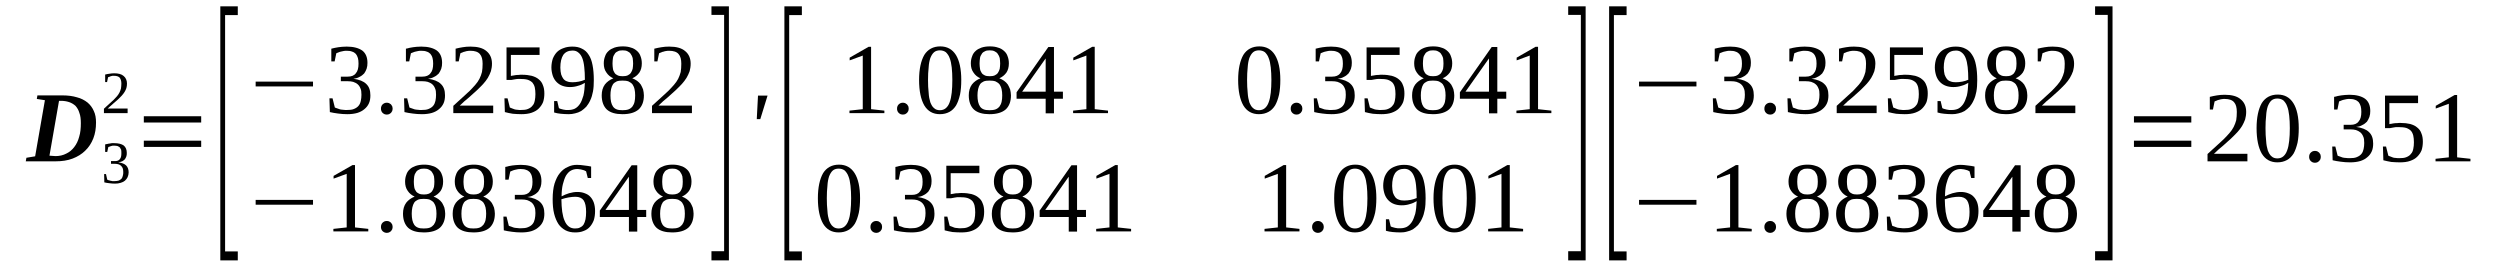<?xml version='1.0' encoding='UTF-8'?>
<!-- This file was generated by dvisvgm 1.15.1 -->
<svg height='36pt' version='1.1' viewBox='0 -36 341 36' width='341pt' xmlns='http://www.w3.org/2000/svg' xmlns:xlink='http://www.w3.org/1999/xlink'>
<defs>
<clipPath id='clip1'>
<path clip-rule='evenodd' d='M0 -35.989H340.965V-0.029H0V-35.989'/>
</clipPath>
</defs>
<g id='page1'>
<g>
<path clip-path='url(#clip1)' d='M11.027 -19.203C11.027 -19.746 10.973 -20.227 10.828 -20.598C10.715 -20.996 10.52 -21.309 10.293 -21.567C10.035 -21.793 9.754 -21.965 9.414 -22.078C9.07 -22.191 8.703 -22.246 8.305 -22.246H8.051L6.746 -14.766C6.891 -14.766 7.031 -14.738 7.145 -14.738C7.285 -14.738 7.426 -14.707 7.57 -14.707C8.109 -14.707 8.617 -14.824 9.043 -15.051C9.469 -15.25 9.836 -15.562 10.121 -15.934C10.434 -16.332 10.66 -16.812 10.801 -17.355C10.973 -17.895 11.027 -18.52 11.027 -19.203ZM8.535 -22.988C9.27 -22.988 9.922 -22.902 10.488 -22.73C11.055 -22.59 11.539 -22.332 11.934 -22.02C12.305 -21.707 12.586 -21.336 12.785 -20.883C13.012 -20.426 13.098 -19.887 13.098 -19.289C13.098 -18.492 12.984 -17.781 12.73 -17.125C12.473 -16.473 12.105 -15.902 11.625 -15.449C11.168 -14.992 10.574 -14.625 9.895 -14.367C9.215 -14.109 8.449 -13.996 7.598 -13.996C7.059 -13.996 6.578 -13.996 6.094 -13.996C5.586 -13.996 5.188 -13.996 4.82 -13.996H3.516L3.602 -14.48L4.793 -14.68L6.125 -22.332L5.02 -22.504L5.102 -22.988H8.535Z' fill-rule='evenodd'/>
<path clip-path='url(#clip1)' d='M17.547 -12.488C17.547 -12.261 17.492 -12.035 17.406 -11.836C17.32 -11.664 17.207 -11.492 17.039 -11.351C16.898 -11.238 16.699 -11.125 16.473 -11.066C16.215 -10.98 15.961 -10.953 15.676 -10.953C15.395 -10.953 15.141 -10.98 14.91 -11.011C14.656 -11.039 14.43 -11.066 14.23 -11.125L14.203 -12.261H14.457L14.629 -11.492C14.684 -11.465 14.742 -11.437 14.828 -11.41C14.883 -11.41 14.969 -11.379 15.055 -11.351C15.168 -11.324 15.254 -11.324 15.336 -11.293C15.422 -11.293 15.508 -11.293 15.594 -11.293C15.848 -11.293 16.047 -11.324 16.215 -11.379C16.359 -11.437 16.473 -11.523 16.586 -11.636C16.668 -11.75 16.727 -11.89 16.754 -12.035C16.813 -12.203 16.813 -12.375 16.813 -12.547C16.813 -12.773 16.781 -12.945 16.727 -13.086C16.668 -13.199 16.586 -13.316 16.5 -13.398C16.387 -13.484 16.273 -13.57 16.133 -13.598C15.988 -13.629 15.848 -13.656 15.707 -13.656H15.141V-14.027H15.707C15.988 -14.027 16.215 -14.109 16.359 -14.308C16.5 -14.48 16.555 -14.738 16.555 -15.078C16.555 -15.25 16.555 -15.418 16.527 -15.562C16.473 -15.676 16.414 -15.789 16.359 -15.875C16.273 -15.961 16.16 -16.015 16.047 -16.074C15.934 -16.101 15.789 -16.133 15.594 -16.133C15.508 -16.133 15.449 -16.133 15.367 -16.133C15.281 -16.101 15.195 -16.101 15.141 -16.074C15.055 -16.047 14.996 -16.015 14.91 -15.988C14.855 -15.988 14.797 -15.961 14.77 -15.933L14.629 -15.277H14.344V-16.301C14.457 -16.332 14.543 -16.359 14.629 -16.359C14.715 -16.387 14.828 -16.414 14.91 -16.414C15.027 -16.445 15.141 -16.445 15.254 -16.473C15.336 -16.473 15.48 -16.473 15.594 -16.473C16.16 -16.473 16.586 -16.359 16.867 -16.16C17.152 -15.933 17.293 -15.59 17.293 -15.164C17.293 -14.992 17.293 -14.824 17.238 -14.68C17.18 -14.539 17.125 -14.394 17.039 -14.281C16.926 -14.168 16.813 -14.082 16.668 -13.996C16.527 -13.941 16.328 -13.883 16.133 -13.855C16.613 -13.797 16.98 -13.656 17.207 -13.43C17.434 -13.199 17.547 -12.886 17.547 -12.488Z' fill-rule='evenodd'/>
<path clip-path='url(#clip1)' d='M17.406 -20.57H14.176V-21.168C14.43 -21.422 14.684 -21.621 14.883 -21.82C15.109 -22.019 15.309 -22.218 15.508 -22.39C15.676 -22.562 15.82 -22.73 15.961 -22.875C16.102 -23.043 16.215 -23.215 16.301 -23.387C16.387 -23.555 16.442 -23.726 16.5 -23.926C16.527 -24.125 16.555 -24.351 16.555 -24.609C16.555 -24.949 16.473 -25.207 16.328 -25.406C16.16 -25.578 15.906 -25.66 15.563 -25.66C15.48 -25.66 15.395 -25.66 15.336 -25.66C15.254 -25.633 15.168 -25.633 15.109 -25.605C15.027 -25.578 14.969 -25.547 14.91 -25.519C14.855 -25.519 14.797 -25.492 14.742 -25.461L14.602 -24.808H14.344V-25.832C14.543 -25.89 14.742 -25.918 14.941 -25.945C15.141 -25.976 15.336 -26.004 15.563 -26.004C16.133 -26.004 16.586 -25.89 16.867 -25.633C17.152 -25.406 17.32 -25.035 17.32 -24.609C17.32 -24.383 17.293 -24.183 17.238 -23.984C17.18 -23.812 17.094 -23.613 16.98 -23.441C16.867 -23.273 16.754 -23.101 16.586 -22.93C16.442 -22.789 16.273 -22.617 16.074 -22.418C15.875 -22.246 15.649 -22.047 15.422 -21.851C15.195 -21.652 14.941 -21.422 14.684 -21.195H17.406V-20.57Z' fill-rule='evenodd'/>
<path clip-path='url(#clip1)' d='M19.617 -15.961V-16.812H27.442V-15.961H19.617ZM19.617 -19.289V-20.144H27.442V-19.289H19.617Z' fill-rule='evenodd'/>
<path clip-path='url(#clip1)' d='M30.051 -0.484V-35.136H32.434V-33.941H30.703V-1.707H32.434V-0.484H30.051Z' fill-rule='evenodd'/>
<path clip-path='url(#clip1)' d='M34.871 -24.211V-24.867H42.695V-24.211H34.871Z' fill-rule='evenodd'/>
<path clip-path='url(#clip1)' d='M50.52 -22.988C50.52 -22.59 50.465 -22.218 50.32 -21.906C50.18 -21.593 49.98 -21.336 49.699 -21.109C49.441 -20.883 49.102 -20.711 48.734 -20.597C48.336 -20.484 47.883 -20.426 47.371 -20.426C46.949 -20.426 46.523 -20.457 46.125 -20.512C45.699 -20.57 45.332 -20.625 44.992 -20.711L44.934 -22.59H45.359L45.672 -21.336C45.758 -21.308 45.844 -21.254 45.984 -21.222C46.098 -21.168 46.238 -21.137 46.379 -21.082C46.551 -21.055 46.691 -21.023 46.836 -21.023C47.004 -20.996 47.145 -20.996 47.289 -20.996C47.684 -20.996 48.023 -21.023 48.281 -21.137C48.563 -21.254 48.762 -21.394 48.902 -21.566C49.074 -21.765 49.16 -21.992 49.215 -22.246C49.273 -22.504 49.301 -22.789 49.301 -23.074C49.301 -23.441 49.273 -23.726 49.16 -23.953C49.074 -24.183 48.934 -24.383 48.762 -24.523C48.594 -24.668 48.395 -24.75 48.168 -24.836C47.941 -24.894 47.715 -24.922 47.43 -24.922H46.492V-25.547H47.43C47.941 -25.547 48.309 -25.691 48.535 -26.004C48.789 -26.289 48.902 -26.715 48.902 -27.312C48.902 -27.625 48.875 -27.883 48.82 -28.082C48.762 -28.308 48.648 -28.508 48.535 -28.648C48.395 -28.793 48.223 -28.906 48.023 -28.961C47.828 -29.047 47.57 -29.074 47.289 -29.074C47.145 -29.074 47.004 -29.074 46.891 -29.047C46.75 -29.019 46.605 -28.992 46.492 -28.961C46.379 -28.933 46.266 -28.906 46.152 -28.847C46.039 -28.82 45.957 -28.762 45.871 -28.734L45.645 -27.625H45.191V-29.359C45.359 -29.39 45.5 -29.418 45.672 -29.472C45.813 -29.504 45.984 -29.531 46.152 -29.558C46.324 -29.59 46.492 -29.59 46.664 -29.617C46.863 -29.617 47.063 -29.644 47.289 -29.644C48.223 -29.644 48.934 -29.445 49.414 -29.105C49.895 -28.734 50.121 -28.164 50.121 -27.426C50.121 -27.14 50.094 -26.887 50.008 -26.629C49.926 -26.402 49.813 -26.176 49.668 -25.976C49.5 -25.805 49.301 -25.633 49.047 -25.519C48.82 -25.379 48.535 -25.293 48.195 -25.262C48.988 -25.148 49.586 -24.922 49.953 -24.551C50.348 -24.183 50.52 -23.672 50.52 -22.988Z' fill-rule='evenodd'/>
<path clip-path='url(#clip1)' d='M53.555 -21.168C53.555 -21.082 53.523 -20.968 53.496 -20.855C53.441 -20.769 53.383 -20.683 53.328 -20.597C53.242 -20.539 53.156 -20.484 53.07 -20.426C52.957 -20.398 52.871 -20.371 52.758 -20.371S52.531 -20.398 52.449 -20.426C52.336 -20.484 52.25 -20.539 52.191 -20.597C52.105 -20.683 52.051 -20.769 52.023 -20.855C51.965 -20.968 51.965 -21.082 51.965 -21.168C51.965 -21.281 51.965 -21.394 52.023 -21.508C52.051 -21.593 52.105 -21.68 52.191 -21.765C52.25 -21.82 52.336 -21.879 52.449 -21.933C52.531 -21.965 52.645 -21.992 52.758 -21.992S52.957 -21.965 53.07 -21.933C53.156 -21.879 53.242 -21.82 53.328 -21.765C53.383 -21.68 53.441 -21.593 53.496 -21.508C53.523 -21.394 53.555 -21.281 53.555 -21.168Z' fill-rule='evenodd'/>
<path clip-path='url(#clip1)' d='M60.699 -22.988C60.699 -22.59 60.641 -22.218 60.5 -21.906C60.355 -21.593 60.16 -21.336 59.875 -21.109C59.621 -20.883 59.281 -20.711 58.91 -20.597C58.516 -20.484 58.063 -20.426 57.551 -20.426C57.125 -20.426 56.699 -20.457 56.305 -20.512C55.879 -20.57 55.508 -20.625 55.168 -20.711L55.113 -22.59H55.539L55.848 -21.336C55.934 -21.308 56.02 -21.254 56.16 -21.222C56.273 -21.168 56.418 -21.137 56.559 -21.082C56.727 -21.055 56.871 -21.023 57.012 -21.023C57.184 -20.996 57.324 -20.996 57.465 -20.996C57.863 -20.996 58.203 -21.023 58.457 -21.137C58.742 -21.254 58.941 -21.394 59.082 -21.566C59.25 -21.765 59.336 -21.992 59.395 -22.246C59.449 -22.504 59.477 -22.789 59.477 -23.074C59.477 -23.441 59.449 -23.726 59.336 -23.953C59.25 -24.183 59.109 -24.383 58.941 -24.523C58.77 -24.668 58.57 -24.75 58.344 -24.836C58.117 -24.894 57.891 -24.922 57.605 -24.922H56.672V-25.547H57.605C58.117 -25.547 58.484 -25.691 58.711 -26.004C58.969 -26.289 59.082 -26.715 59.082 -27.312C59.082 -27.625 59.055 -27.883 58.996 -28.082C58.941 -28.308 58.828 -28.508 58.711 -28.648C58.57 -28.793 58.402 -28.906 58.203 -28.961C58.004 -29.047 57.75 -29.074 57.465 -29.074C57.324 -29.074 57.184 -29.074 57.07 -29.047C56.926 -29.019 56.785 -28.992 56.672 -28.961C56.559 -28.933 56.445 -28.906 56.332 -28.847C56.219 -28.82 56.133 -28.762 56.047 -28.734L55.82 -27.625H55.367V-29.359C55.539 -29.39 55.68 -29.418 55.848 -29.472C55.992 -29.504 56.16 -29.531 56.332 -29.558C56.5 -29.59 56.672 -29.59 56.84 -29.617C57.039 -29.617 57.238 -29.644 57.465 -29.644C58.402 -29.644 59.109 -29.445 59.59 -29.105C60.074 -28.734 60.301 -28.164 60.301 -27.426C60.301 -27.14 60.273 -26.887 60.188 -26.629C60.102 -26.402 59.988 -26.176 59.848 -25.976C59.676 -25.805 59.477 -25.633 59.223 -25.519C58.996 -25.379 58.711 -25.293 58.371 -25.262C59.168 -25.148 59.762 -24.922 60.129 -24.551C60.527 -24.183 60.699 -23.672 60.699 -22.988Z' fill-rule='evenodd'/>
<path clip-path='url(#clip1)' d='M67.273 -20.57H61.832V-21.566C62.285 -21.965 62.684 -22.363 63.051 -22.676C63.418 -23.015 63.758 -23.328 64.07 -23.613C64.356 -23.898 64.609 -24.183 64.836 -24.437C65.063 -24.695 65.262 -24.98 65.402 -25.262C65.547 -25.547 65.66 -25.859 65.742 -26.176C65.801 -26.515 65.828 -26.887 65.828 -27.312C65.828 -27.883 65.715 -28.336 65.461 -28.621C65.203 -28.933 64.75 -29.074 64.184 -29.074C64.043 -29.074 63.902 -29.074 63.789 -29.047C63.645 -29.019 63.531 -29.019 63.418 -28.961C63.277 -28.933 63.164 -28.906 63.078 -28.847C62.965 -28.82 62.879 -28.762 62.797 -28.734L62.57 -27.625H62.145V-29.359C62.453 -29.445 62.797 -29.504 63.105 -29.558C63.449 -29.617 63.789 -29.644 64.184 -29.644C65.148 -29.644 65.887 -29.445 66.367 -29.019C66.848 -28.621 67.106 -28.051 67.106 -27.312C67.106 -26.941 67.047 -26.601 66.961 -26.289C66.848 -25.976 66.707 -25.66 66.539 -25.379C66.367 -25.093 66.141 -24.808 65.887 -24.523C65.629 -24.269 65.348 -23.953 65.035 -23.672C64.695 -23.359 64.324 -23.043 63.957 -22.703C63.563 -22.39 63.137 -22.019 62.711 -21.593H67.273V-20.57Z' fill-rule='evenodd'/>
<path clip-path='url(#clip1)' d='M71.215 -25.805C71.727 -25.805 72.152 -25.746 72.52 -25.66C72.918 -25.547 73.227 -25.406 73.484 -25.18C73.738 -24.98 73.937 -24.723 74.051 -24.383C74.191 -24.07 74.25 -23.672 74.25 -23.242C74.25 -22.816 74.191 -22.418 74.078 -22.078C73.937 -21.734 73.738 -21.453 73.484 -21.195C73.227 -20.937 72.918 -20.769 72.52 -20.625C72.121 -20.484 71.641 -20.426 71.102 -20.426C70.703 -20.426 70.309 -20.457 69.938 -20.484C69.57 -20.539 69.203 -20.625 68.863 -20.711L68.805 -22.59H69.231L69.543 -21.336C69.598 -21.308 69.711 -21.254 69.824 -21.222C69.938 -21.168 70.055 -21.137 70.195 -21.082C70.309 -21.055 70.449 -21.023 70.59 -21.023C70.734 -20.996 70.875 -20.996 71.016 -20.996C71.414 -20.996 71.754 -21.023 72.008 -21.137C72.293 -21.254 72.492 -21.394 72.633 -21.593C72.805 -21.765 72.887 -21.992 72.945 -22.277C73 -22.531 73.031 -22.843 73.031 -23.16C73.031 -23.5 73 -23.812 72.945 -24.07C72.887 -24.324 72.773 -24.551 72.633 -24.723C72.461 -24.894 72.234 -25.035 71.981 -25.121C71.695 -25.207 71.328 -25.234 70.902 -25.234C70.648 -25.234 70.422 -25.234 70.223 -25.18C70.023 -25.148 69.856 -25.121 69.742 -25.093H69.09V-29.531H73.598V-28.508H69.684V-25.633C69.77 -25.66 69.856 -25.691 69.969 -25.691C70.055 -25.718 70.168 -25.718 70.281 -25.746C70.422 -25.777 70.562 -25.777 70.703 -25.777C70.848 -25.805 71.016 -25.805 71.215 -25.805Z' fill-rule='evenodd'/>
<path clip-path='url(#clip1)' d='M75.211 -26.801C75.211 -27.254 75.297 -27.683 75.41 -28.023C75.555 -28.363 75.75 -28.676 75.977 -28.906C76.234 -29.16 76.547 -29.332 76.887 -29.445C77.254 -29.59 77.652 -29.644 78.074 -29.644C78.586 -29.644 79.012 -29.558 79.379 -29.359C79.75 -29.191 80.059 -28.906 80.289 -28.535C80.543 -28.164 80.711 -27.711 80.824 -27.113C80.938 -26.543 80.996 -25.859 80.996 -25.066C80.996 -24.496 80.969 -23.984 80.883 -23.527C80.797 -23.074 80.684 -22.676 80.516 -22.332C80.371 -21.992 80.172 -21.707 79.977 -21.453C79.75 -21.222 79.523 -21.023 79.266 -20.855C79.012 -20.711 78.727 -20.597 78.445 -20.539C78.16 -20.457 77.848 -20.426 77.567 -20.426C77.168 -20.426 76.801 -20.457 76.488 -20.484C76.176 -20.512 75.863 -20.57 75.582 -20.656V-22.218H76.008L76.234 -21.254C76.317 -21.195 76.402 -21.168 76.516 -21.137C76.629 -21.109 76.742 -21.082 76.828 -21.055C76.941 -21.023 77.055 -21.023 77.195 -20.996C77.308 -20.996 77.426 -20.996 77.539 -20.996C77.848 -20.996 78.133 -21.055 78.387 -21.168C78.672 -21.308 78.898 -21.535 79.098 -21.82C79.297 -22.105 79.438 -22.504 79.578 -22.961C79.691 -23.441 79.75 -24.012 79.778 -24.695C79.492 -24.523 79.18 -24.383 78.84 -24.297C78.5 -24.183 78.133 -24.125 77.734 -24.125C77.367 -24.125 77.027 -24.183 76.715 -24.297C76.402 -24.41 76.148 -24.582 75.922 -24.808C75.695 -25.035 75.524 -25.32 75.41 -25.633C75.297 -25.976 75.211 -26.375 75.211 -26.801ZM78.105 -29.105C77.539 -29.105 77.114 -28.906 76.828 -28.508C76.574 -28.109 76.43 -27.539 76.43 -26.769C76.43 -26.402 76.488 -26.09 76.547 -25.832C76.629 -25.605 76.742 -25.379 76.856 -25.234C77 -25.066 77.168 -24.949 77.367 -24.894C77.567 -24.808 77.82 -24.781 78.074 -24.781C78.359 -24.781 78.645 -24.808 78.953 -24.867C79.238 -24.922 79.523 -25.008 79.778 -25.121C79.778 -25.777 79.75 -26.375 79.691 -26.855C79.637 -27.367 79.551 -27.765 79.41 -28.109C79.266 -28.449 79.098 -28.676 78.871 -28.847C78.672 -29.019 78.418 -29.105 78.105 -29.105Z' fill-rule='evenodd'/>
<path clip-path='url(#clip1)' d='M87.543 -27.34C87.543 -26.855 87.43 -26.43 87.203 -26.09C86.949 -25.746 86.637 -25.492 86.242 -25.32C86.469 -25.234 86.695 -25.121 86.894 -24.98C87.09 -24.836 87.262 -24.668 87.403 -24.468C87.516 -24.269 87.629 -24.039 87.715 -23.812C87.773 -23.555 87.828 -23.273 87.828 -22.988C87.828 -22.133 87.574 -21.508 87.121 -21.082C86.637 -20.656 85.903 -20.426 84.91 -20.426C83.973 -20.426 83.266 -20.625 82.781 -21.055C82.328 -21.48 82.074 -22.133 82.074 -22.988C82.074 -23.586 82.215 -24.07 82.5 -24.468C82.781 -24.836 83.18 -25.121 83.66 -25.32C83.266 -25.492 82.953 -25.746 82.727 -26.09C82.469 -26.43 82.355 -26.855 82.355 -27.34C82.355 -27.711 82.414 -28.023 82.528 -28.308C82.613 -28.593 82.781 -28.847 83.008 -29.047C83.207 -29.246 83.492 -29.39 83.801 -29.504C84.145 -29.617 84.512 -29.672 84.965 -29.672C85.391 -29.672 85.758 -29.617 86.07 -29.504C86.41 -29.418 86.664 -29.246 86.894 -29.047C87.121 -28.847 87.289 -28.593 87.375 -28.308C87.488 -28.023 87.543 -27.711 87.543 -27.34ZM86.637 -22.988C86.637 -23.301 86.609 -23.586 86.551 -23.84C86.496 -24.097 86.383 -24.324 86.27 -24.496C86.129 -24.668 85.957 -24.781 85.73 -24.894C85.504 -24.98 85.219 -25.008 84.91 -25.008C84.598 -25.008 84.313 -24.98 84.113 -24.894C83.887 -24.781 83.719 -24.668 83.606 -24.496C83.492 -24.324 83.406 -24.097 83.348 -23.84C83.293 -23.586 83.266 -23.301 83.266 -22.988C83.266 -22.644 83.293 -22.363 83.348 -22.105C83.406 -21.851 83.492 -21.652 83.606 -21.48C83.719 -21.308 83.887 -21.168 84.113 -21.082C84.313 -20.996 84.598 -20.968 84.91 -20.968C85.219 -20.968 85.504 -20.996 85.73 -21.082C85.957 -21.168 86.129 -21.308 86.27 -21.48C86.383 -21.652 86.496 -21.851 86.551 -22.105C86.609 -22.363 86.637 -22.644 86.637 -22.988ZM86.356 -27.34C86.356 -27.597 86.324 -27.851 86.297 -28.082C86.242 -28.281 86.156 -28.476 86.043 -28.621C85.957 -28.793 85.785 -28.906 85.617 -28.992C85.418 -29.105 85.192 -29.133 84.938 -29.133C84.652 -29.133 84.426 -29.105 84.258 -28.992C84.059 -28.906 83.914 -28.793 83.832 -28.621C83.719 -28.476 83.633 -28.281 83.606 -28.082C83.574 -27.851 83.547 -27.597 83.547 -27.34C83.547 -27.086 83.574 -26.828 83.606 -26.629C83.633 -26.402 83.719 -26.23 83.832 -26.058C83.914 -25.918 84.059 -25.805 84.258 -25.718C84.426 -25.633 84.652 -25.605 84.938 -25.605C85.192 -25.605 85.418 -25.633 85.617 -25.718C85.785 -25.805 85.957 -25.918 86.043 -26.058C86.156 -26.23 86.242 -26.402 86.297 -26.629C86.324 -26.828 86.356 -27.086 86.356 -27.34Z' fill-rule='evenodd'/>
<path clip-path='url(#clip1)' d='M94.379 -20.57H88.934V-21.566C89.387 -21.965 89.785 -22.363 90.153 -22.676C90.524 -23.015 90.863 -23.328 91.172 -23.613C91.457 -23.898 91.711 -24.183 91.938 -24.437C92.164 -24.695 92.363 -24.98 92.508 -25.262C92.648 -25.547 92.762 -25.859 92.848 -26.176C92.902 -26.515 92.93 -26.887 92.93 -27.312C92.93 -27.883 92.817 -28.336 92.562 -28.621C92.309 -28.933 91.856 -29.074 91.285 -29.074C91.144 -29.074 91.004 -29.074 90.891 -29.047C90.75 -29.019 90.637 -29.019 90.524 -28.961C90.379 -28.933 90.266 -28.906 90.18 -28.847C90.067 -28.82 89.984 -28.762 89.898 -28.734L89.672 -27.625H89.246V-29.359C89.559 -29.445 89.898 -29.504 90.211 -29.558C90.551 -29.617 90.891 -29.644 91.285 -29.644C92.25 -29.644 92.988 -29.445 93.469 -29.019C93.953 -28.621 94.207 -28.051 94.207 -27.312C94.207 -26.941 94.148 -26.601 94.067 -26.289C93.953 -25.976 93.809 -25.66 93.641 -25.379C93.469 -25.093 93.242 -24.808 92.988 -24.523C92.734 -24.269 92.449 -23.953 92.137 -23.672C91.797 -23.359 91.43 -23.043 91.058 -22.703C90.664 -22.39 90.238 -22.019 89.813 -21.593H94.379V-20.57Z' fill-rule='evenodd'/>
<path clip-path='url(#clip1)' d='M34.871 -8.078V-8.734H42.695V-8.078H34.871Z' fill-rule='evenodd'/>
<path clip-path='url(#clip1)' d='M48.422 -4.98L50.234 -4.781V-4.437H45.473V-4.781L47.289 -4.98V-12.289L45.5 -11.636V-12.008L48.082 -13.484H48.422V-4.98Z' fill-rule='evenodd'/>
<path clip-path='url(#clip1)' d='M53.555 -5.035C53.555 -4.949 53.523 -4.836 53.496 -4.722C53.441 -4.637 53.383 -4.551 53.328 -4.465C53.242 -4.41 53.156 -4.351 53.07 -4.297C52.957 -4.265 52.871 -4.238 52.758 -4.238S52.531 -4.265 52.449 -4.297C52.336 -4.351 52.25 -4.41 52.191 -4.465C52.105 -4.551 52.051 -4.637 52.023 -4.722C51.965 -4.836 51.965 -4.949 51.965 -5.035C51.965 -5.148 51.965 -5.262 52.023 -5.379C52.051 -5.461 52.105 -5.547 52.191 -5.633C52.25 -5.691 52.336 -5.746 52.449 -5.804C52.531 -5.832 52.645 -5.859 52.758 -5.859S52.957 -5.832 53.07 -5.804C53.156 -5.746 53.242 -5.691 53.328 -5.633C53.383 -5.547 53.441 -5.461 53.496 -5.379C53.523 -5.262 53.555 -5.148 53.555 -5.035Z' fill-rule='evenodd'/>
<path clip-path='url(#clip1)' d='M60.441 -11.211C60.441 -10.726 60.328 -10.301 60.102 -9.957C59.848 -9.617 59.535 -9.359 59.137 -9.187C59.363 -9.105 59.59 -8.988 59.789 -8.847C59.988 -8.707 60.16 -8.535 60.301 -8.336C60.414 -8.137 60.527 -7.91 60.613 -7.679C60.668 -7.426 60.727 -7.14 60.727 -6.855C60.727 -6.004 60.469 -5.379 60.016 -4.949C59.535 -4.523 58.797 -4.297 57.805 -4.297C56.871 -4.297 56.16 -4.496 55.68 -4.922C55.227 -5.347 54.969 -6.004 54.969 -6.855C54.969 -7.453 55.113 -7.937 55.395 -8.336C55.68 -8.707 56.078 -8.988 56.559 -9.187C56.16 -9.359 55.848 -9.617 55.621 -9.957C55.367 -10.301 55.254 -10.726 55.254 -11.211C55.254 -11.578 55.312 -11.89 55.426 -12.176C55.508 -12.461 55.68 -12.719 55.906 -12.918C56.105 -13.117 56.387 -13.258 56.699 -13.371C57.039 -13.484 57.41 -13.543 57.863 -13.543C58.289 -13.543 58.656 -13.484 58.969 -13.371C59.309 -13.285 59.562 -13.117 59.789 -12.918C60.016 -12.719 60.188 -12.461 60.273 -12.176C60.387 -11.89 60.441 -11.578 60.441 -11.211ZM59.535 -6.855C59.535 -7.168 59.508 -7.453 59.449 -7.711C59.395 -7.965 59.281 -8.195 59.168 -8.363C59.023 -8.535 58.855 -8.648 58.629 -8.762C58.402 -8.847 58.117 -8.875 57.805 -8.875S57.211 -8.847 57.012 -8.762C56.785 -8.648 56.613 -8.535 56.5 -8.363C56.387 -8.195 56.305 -7.965 56.246 -7.711C56.191 -7.453 56.16 -7.168 56.16 -6.855C56.16 -6.515 56.191 -6.23 56.246 -5.972C56.305 -5.719 56.387 -5.519 56.5 -5.347C56.613 -5.179 56.785 -5.035 57.012 -4.949C57.211 -4.863 57.492 -4.836 57.805 -4.836S58.402 -4.863 58.629 -4.949C58.855 -5.035 59.023 -5.179 59.168 -5.347C59.281 -5.519 59.395 -5.719 59.449 -5.972C59.508 -6.23 59.535 -6.515 59.535 -6.855ZM59.25 -11.211C59.25 -11.465 59.223 -11.723 59.195 -11.949C59.137 -12.148 59.055 -12.347 58.941 -12.488C58.855 -12.66 58.684 -12.773 58.516 -12.859C58.316 -12.973 58.09 -13 57.836 -13C57.551 -13 57.324 -12.973 57.152 -12.859C56.957 -12.773 56.812 -12.66 56.727 -12.488C56.613 -12.347 56.531 -12.148 56.5 -11.949C56.473 -11.723 56.445 -11.465 56.445 -11.211C56.445 -10.953 56.473 -10.695 56.5 -10.5C56.531 -10.269 56.613 -10.101 56.727 -9.929C56.812 -9.785 56.957 -9.672 57.152 -9.586C57.324 -9.504 57.551 -9.472 57.836 -9.472C58.09 -9.472 58.316 -9.504 58.516 -9.586C58.684 -9.672 58.855 -9.785 58.941 -9.929C59.055 -10.101 59.137 -10.269 59.195 -10.5C59.223 -10.695 59.25 -10.953 59.25 -11.211Z' fill-rule='evenodd'/>
<path clip-path='url(#clip1)' d='M67.219 -11.211C67.219 -10.726 67.106 -10.301 66.879 -9.957C66.621 -9.617 66.312 -9.359 65.914 -9.187C66.141 -9.105 66.367 -8.988 66.567 -8.847C66.766 -8.707 66.934 -8.535 67.074 -8.336C67.191 -8.137 67.305 -7.91 67.387 -7.679C67.445 -7.426 67.5 -7.14 67.5 -6.855C67.5 -6.004 67.246 -5.379 66.793 -4.949C66.312 -4.523 65.574 -4.297 64.582 -4.297C63.645 -4.297 62.938 -4.496 62.453 -4.922C62 -5.347 61.746 -6.004 61.746 -6.855C61.746 -7.453 61.887 -7.937 62.172 -8.336C62.453 -8.707 62.852 -8.988 63.332 -9.187C62.938 -9.359 62.625 -9.617 62.398 -9.957C62.145 -10.301 62.031 -10.726 62.031 -11.211C62.031 -11.578 62.086 -11.89 62.199 -12.176C62.285 -12.461 62.453 -12.719 62.684 -12.918C62.879 -13.117 63.164 -13.258 63.477 -13.371C63.816 -13.484 64.184 -13.543 64.637 -13.543C65.063 -13.543 65.434 -13.484 65.742 -13.371C66.082 -13.285 66.34 -13.117 66.567 -12.918C66.793 -12.719 66.961 -12.461 67.047 -12.176C67.16 -11.89 67.219 -11.578 67.219 -11.211ZM66.312 -6.855C66.312 -7.168 66.281 -7.453 66.227 -7.711C66.168 -7.965 66.055 -8.195 65.942 -8.363C65.801 -8.535 65.629 -8.648 65.402 -8.762C65.176 -8.847 64.895 -8.875 64.582 -8.875C64.27 -8.875 63.984 -8.847 63.789 -8.762C63.563 -8.648 63.391 -8.535 63.277 -8.363C63.164 -8.195 63.078 -7.965 63.023 -7.711C62.965 -7.453 62.938 -7.168 62.938 -6.855C62.938 -6.515 62.965 -6.23 63.023 -5.972C63.078 -5.719 63.164 -5.519 63.277 -5.347C63.391 -5.179 63.563 -5.035 63.789 -4.949C63.984 -4.863 64.27 -4.836 64.582 -4.836C64.895 -4.836 65.176 -4.863 65.402 -4.949C65.629 -5.035 65.801 -5.179 65.942 -5.347C66.055 -5.519 66.168 -5.719 66.227 -5.972C66.281 -6.23 66.312 -6.515 66.312 -6.855ZM66.027 -11.211C66.027 -11.465 66 -11.723 65.969 -11.949C65.914 -12.148 65.828 -12.347 65.715 -12.488C65.629 -12.66 65.461 -12.773 65.289 -12.859C65.09 -12.973 64.863 -13 64.609 -13C64.324 -13 64.098 -12.973 63.93 -12.859C63.73 -12.773 63.59 -12.66 63.504 -12.488C63.391 -12.347 63.305 -12.148 63.277 -11.949C63.25 -11.723 63.219 -11.465 63.219 -11.211C63.219 -10.953 63.25 -10.695 63.277 -10.5C63.305 -10.269 63.391 -10.101 63.504 -9.929C63.59 -9.785 63.73 -9.672 63.93 -9.586C64.098 -9.504 64.324 -9.472 64.609 -9.472C64.863 -9.472 65.09 -9.504 65.289 -9.586C65.461 -9.672 65.629 -9.785 65.715 -9.929C65.828 -10.101 65.914 -10.269 65.969 -10.5C66 -10.695 66.027 -10.953 66.027 -11.211Z' fill-rule='evenodd'/>
<path clip-path='url(#clip1)' d='M74.25 -6.855C74.25 -6.457 74.191 -6.09 74.051 -5.773C73.91 -5.461 73.711 -5.207 73.426 -4.98C73.172 -4.75 72.832 -4.582 72.461 -4.465C72.067 -4.351 71.613 -4.297 71.102 -4.297C70.676 -4.297 70.25 -4.324 69.856 -4.383C69.43 -4.437 69.062 -4.496 68.719 -4.582L68.664 -6.457H69.09L69.402 -5.207C69.484 -5.179 69.57 -5.121 69.711 -5.094C69.824 -5.035 69.969 -5.008 70.109 -4.949C70.281 -4.922 70.422 -4.894 70.562 -4.894C70.734 -4.863 70.875 -4.863 71.016 -4.863C71.414 -4.863 71.754 -4.894 72.008 -5.008C72.293 -5.121 72.492 -5.262 72.633 -5.433C72.805 -5.633 72.887 -5.859 72.945 -6.117C73 -6.371 73.031 -6.656 73.031 -6.941C73.031 -7.312 73 -7.597 72.887 -7.824C72.805 -8.051 72.66 -8.25 72.492 -8.394C72.32 -8.535 72.121 -8.621 71.895 -8.707C71.668 -8.762 71.442 -8.793 71.16 -8.793H70.223V-9.418H71.16C71.668 -9.418 72.039 -9.558 72.266 -9.871C72.52 -10.156 72.633 -10.582 72.633 -11.18C72.633 -11.492 72.606 -11.75 72.547 -11.949C72.492 -12.176 72.379 -12.375 72.266 -12.519C72.121 -12.66 71.953 -12.773 71.754 -12.832C71.555 -12.918 71.301 -12.945 71.016 -12.945C70.875 -12.945 70.734 -12.945 70.621 -12.918C70.477 -12.886 70.336 -12.859 70.223 -12.832C70.109 -12.801 69.996 -12.773 69.883 -12.719C69.77 -12.687 69.684 -12.633 69.598 -12.601L69.371 -11.492H68.918V-13.23C69.09 -13.258 69.231 -13.285 69.402 -13.344C69.543 -13.371 69.711 -13.398 69.883 -13.43C70.055 -13.457 70.223 -13.457 70.395 -13.484C70.59 -13.484 70.789 -13.515 71.016 -13.515C71.953 -13.515 72.66 -13.316 73.144 -12.973C73.625 -12.601 73.852 -12.035 73.852 -11.293C73.852 -11.011 73.824 -10.754 73.738 -10.5C73.653 -10.269 73.539 -10.043 73.398 -9.844C73.227 -9.672 73.031 -9.504 72.773 -9.387C72.547 -9.246 72.266 -9.16 71.926 -9.133C72.719 -9.019 73.313 -8.793 73.684 -8.422C74.078 -8.051 74.25 -7.539 74.25 -6.855Z' fill-rule='evenodd'/>
<path clip-path='url(#clip1)' d='M81.168 -7.226C81.168 -6.742 81.109 -6.344 80.996 -5.972C80.855 -5.605 80.684 -5.32 80.457 -5.062C80.231 -4.808 79.945 -4.609 79.605 -4.496C79.266 -4.351 78.898 -4.297 78.445 -4.297C77.961 -4.297 77.539 -4.383 77.141 -4.582C76.774 -4.781 76.43 -5.062 76.176 -5.433C75.922 -5.832 75.723 -6.289 75.582 -6.855C75.437 -7.426 75.383 -8.109 75.383 -8.847C75.383 -9.672 75.469 -10.383 75.637 -10.953C75.836 -11.551 76.062 -12.035 76.375 -12.402C76.688 -12.773 77.027 -13.058 77.453 -13.23C77.848 -13.43 78.246 -13.515 78.699 -13.515C79.012 -13.515 79.352 -13.484 79.691 -13.43C80.031 -13.398 80.344 -13.344 80.629 -13.285V-11.723H80.172L79.945 -12.633C79.863 -12.687 79.778 -12.719 79.664 -12.773C79.578 -12.801 79.465 -12.832 79.352 -12.859C79.238 -12.886 79.125 -12.918 79.012 -12.918C78.898 -12.945 78.785 -12.945 78.699 -12.945C78.387 -12.945 78.105 -12.859 77.848 -12.719C77.594 -12.574 77.395 -12.347 77.195 -12.035C77.027 -11.723 76.887 -11.324 76.774 -10.867C76.66 -10.414 76.602 -9.844 76.602 -9.219C76.914 -9.387 77.254 -9.531 77.621 -9.644C78.019 -9.758 78.387 -9.816 78.758 -9.816C79.125 -9.816 79.465 -9.758 79.75 -9.644C80.059 -9.531 80.317 -9.387 80.516 -9.16C80.711 -8.961 80.883 -8.676 80.996 -8.363C81.109 -8.023 81.168 -7.652 81.168 -7.226ZM78.418 -4.836C78.699 -4.836 78.953 -4.863 79.125 -4.98C79.324 -5.062 79.492 -5.207 79.605 -5.379C79.719 -5.578 79.805 -5.804 79.863 -6.09C79.918 -6.371 79.945 -6.715 79.945 -7.086C79.945 -7.824 79.832 -8.336 79.605 -8.676C79.379 -8.988 79.012 -9.16 78.5 -9.16C78.219 -9.16 77.906 -9.133 77.567 -9.074C77.254 -9.019 76.914 -8.933 76.574 -8.82C76.574 -8.195 76.629 -7.625 76.688 -7.113C76.774 -6.629 76.856 -6.203 77.027 -5.859C77.168 -5.519 77.367 -5.262 77.594 -5.094C77.82 -4.922 78.105 -4.836 78.418 -4.836Z' fill-rule='evenodd'/>
<path clip-path='url(#clip1)' d='M86.922 -6.402V-4.41H85.785V-6.402H81.816V-7.281L86.156 -13.457H86.922V-7.367H88.141V-6.402H86.922ZM85.785 -11.863H85.758L82.582 -7.367H85.785V-11.863Z' fill-rule='evenodd'/>
<path clip-path='url(#clip1)' d='M94.32 -11.211C94.32 -10.726 94.207 -10.301 93.981 -9.957C93.727 -9.617 93.414 -9.359 93.016 -9.187C93.242 -9.105 93.469 -8.988 93.668 -8.847C93.867 -8.707 94.035 -8.535 94.18 -8.336C94.293 -8.137 94.406 -7.91 94.492 -7.679C94.547 -7.426 94.605 -7.14 94.605 -6.855C94.605 -6.004 94.348 -5.379 93.895 -4.949C93.414 -4.523 92.676 -4.297 91.684 -4.297C90.75 -4.297 90.039 -4.496 89.559 -4.922C89.106 -5.347 88.848 -6.004 88.848 -6.855C88.848 -7.453 88.992 -7.937 89.274 -8.336C89.559 -8.707 89.953 -8.988 90.438 -9.187C90.039 -9.359 89.727 -9.617 89.5 -9.957C89.246 -10.301 89.133 -10.726 89.133 -11.211C89.133 -11.578 89.187 -11.89 89.301 -12.176C89.387 -12.461 89.559 -12.719 89.785 -12.918C89.984 -13.117 90.266 -13.258 90.578 -13.371C90.918 -13.484 91.285 -13.543 91.742 -13.543C92.164 -13.543 92.535 -13.484 92.848 -13.371C93.188 -13.285 93.441 -13.117 93.668 -12.918C93.895 -12.719 94.067 -12.461 94.148 -12.176C94.266 -11.89 94.32 -11.578 94.32 -11.211ZM93.414 -6.855C93.414 -7.168 93.387 -7.453 93.328 -7.711C93.273 -7.965 93.156 -8.195 93.043 -8.363C92.902 -8.535 92.734 -8.648 92.508 -8.762C92.277 -8.847 91.996 -8.875 91.684 -8.875C91.371 -8.875 91.09 -8.847 90.891 -8.762C90.664 -8.648 90.492 -8.535 90.379 -8.363C90.266 -8.195 90.18 -7.965 90.125 -7.711C90.067 -7.453 90.039 -7.168 90.039 -6.855C90.039 -6.515 90.067 -6.23 90.125 -5.972C90.18 -5.719 90.266 -5.519 90.379 -5.347C90.492 -5.179 90.664 -5.035 90.891 -4.949C91.09 -4.863 91.371 -4.836 91.684 -4.836C91.996 -4.836 92.277 -4.863 92.508 -4.949C92.734 -5.035 92.902 -5.179 93.043 -5.347C93.156 -5.519 93.273 -5.719 93.328 -5.972C93.387 -6.23 93.414 -6.515 93.414 -6.855ZM93.129 -11.211C93.129 -11.465 93.102 -11.723 93.074 -11.949C93.016 -12.148 92.93 -12.347 92.817 -12.488C92.734 -12.66 92.562 -12.773 92.395 -12.859C92.195 -12.973 91.969 -13 91.711 -13C91.43 -13 91.203 -12.973 91.031 -12.859C90.832 -12.773 90.691 -12.66 90.606 -12.488C90.492 -12.347 90.406 -12.148 90.379 -11.949C90.352 -11.723 90.324 -11.465 90.324 -11.211C90.324 -10.953 90.352 -10.695 90.379 -10.5C90.406 -10.269 90.492 -10.101 90.606 -9.929C90.691 -9.785 90.832 -9.672 91.031 -9.586C91.203 -9.504 91.43 -9.472 91.711 -9.472C91.969 -9.472 92.195 -9.504 92.395 -9.586C92.562 -9.672 92.734 -9.785 92.817 -9.929C92.93 -10.101 93.016 -10.269 93.074 -10.5C93.102 -10.695 93.129 -10.953 93.129 -11.211Z' fill-rule='evenodd'/>
<path clip-path='url(#clip1)' d='M99.422 -0.484H97.043V-1.734H98.77V-33.968H97.043V-35.136H99.422V-0.484Z' fill-rule='evenodd'/>
<path clip-path='url(#clip1)' d='M103.391 -22.961H104.695L103.703 -19.746H103.223L103.391 -22.961Z' fill-rule='evenodd'/>
<path clip-path='url(#clip1)' d='M106.992 -0.484V-35.136H109.375V-33.941H107.645V-1.707H109.375V-0.484H106.992Z' fill-rule='evenodd'/>
<path clip-path='url(#clip1)' d='M118.816 -21.109L120.629 -20.91V-20.57H115.867V-20.91L117.68 -21.109V-28.422L115.895 -27.765V-28.137L118.477 -29.617H118.816V-21.109Z' fill-rule='evenodd'/>
<path clip-path='url(#clip1)' d='M123.945 -21.168C123.945 -21.082 123.918 -20.968 123.891 -20.855C123.832 -20.769 123.777 -20.683 123.719 -20.597C123.633 -20.539 123.551 -20.484 123.465 -20.426C123.352 -20.398 123.266 -20.371 123.152 -20.371C123.039 -20.371 122.926 -20.398 122.84 -20.426C122.727 -20.484 122.641 -20.539 122.586 -20.597C122.5 -20.683 122.445 -20.769 122.414 -20.855C122.359 -20.968 122.359 -21.082 122.359 -21.168C122.359 -21.281 122.359 -21.394 122.414 -21.508C122.445 -21.593 122.5 -21.68 122.586 -21.765C122.641 -21.82 122.727 -21.879 122.84 -21.933C122.926 -21.965 123.039 -21.992 123.152 -21.992C123.266 -21.992 123.352 -21.965 123.465 -21.933C123.551 -21.879 123.633 -21.82 123.719 -21.765C123.777 -21.68 123.832 -21.593 123.891 -21.508C123.918 -21.394 123.945 -21.281 123.945 -21.168Z' fill-rule='evenodd'/>
<path clip-path='url(#clip1)' d='M131.117 -25.093C131.117 -24.324 131.063 -23.672 130.949 -23.101C130.809 -22.504 130.637 -22.019 130.41 -21.621C130.156 -21.222 129.871 -20.937 129.504 -20.738C129.133 -20.539 128.711 -20.426 128.199 -20.426C127.262 -20.426 126.555 -20.824 126.074 -21.621C125.617 -22.418 125.363 -23.555 125.363 -25.093C125.363 -26.574 125.617 -27.711 126.074 -28.508C126.555 -29.273 127.293 -29.672 128.254 -29.672C129.191 -29.672 129.899 -29.273 130.383 -28.508C130.863 -27.738 131.117 -26.601 131.117 -25.093ZM129.899 -25.093C129.899 -25.718 129.871 -26.289 129.816 -26.801C129.758 -27.312 129.672 -27.738 129.531 -28.082C129.418 -28.422 129.219 -28.676 129.02 -28.875C128.793 -29.047 128.512 -29.133 128.199 -29.133C127.887 -29.133 127.602 -29.047 127.406 -28.875C127.18 -28.676 127.035 -28.422 126.895 -28.082C126.781 -27.738 126.695 -27.312 126.668 -26.801C126.609 -26.289 126.582 -25.718 126.582 -25.093C126.582 -24.437 126.609 -23.871 126.668 -23.359C126.695 -22.843 126.781 -22.418 126.895 -22.047C127.035 -21.707 127.18 -21.422 127.406 -21.254C127.602 -21.055 127.887 -20.968 128.199 -20.968S128.793 -21.055 129.02 -21.254C129.219 -21.422 129.418 -21.707 129.531 -22.047C129.672 -22.418 129.758 -22.843 129.816 -23.359C129.871 -23.871 129.899 -24.437 129.899 -25.093Z' fill-rule='evenodd'/>
<path clip-path='url(#clip1)' d='M137.609 -27.34C137.609 -26.855 137.496 -26.43 137.27 -26.09C137.016 -25.746 136.703 -25.492 136.309 -25.32C136.535 -25.234 136.762 -25.121 136.957 -24.98C137.156 -24.836 137.328 -24.668 137.469 -24.468C137.582 -24.269 137.695 -24.039 137.781 -23.812C137.836 -23.555 137.895 -23.273 137.895 -22.988C137.895 -22.133 137.641 -21.508 137.188 -21.082C136.703 -20.656 135.965 -20.426 134.973 -20.426C134.039 -20.426 133.328 -20.625 132.848 -21.055C132.395 -21.48 132.141 -22.133 132.141 -22.988C132.141 -23.586 132.281 -24.07 132.566 -24.468C132.848 -24.836 133.246 -25.121 133.727 -25.32C133.328 -25.492 133.02 -25.746 132.793 -26.09C132.535 -26.43 132.422 -26.855 132.422 -27.34C132.422 -27.711 132.481 -28.023 132.594 -28.308C132.68 -28.593 132.848 -28.847 133.074 -29.047C133.274 -29.246 133.559 -29.39 133.867 -29.504C134.207 -29.617 134.578 -29.672 135.031 -29.672C135.457 -29.672 135.824 -29.617 136.137 -29.504C136.477 -29.418 136.731 -29.246 136.957 -29.047C137.188 -28.847 137.356 -28.593 137.441 -28.308C137.555 -28.023 137.609 -27.711 137.609 -27.34ZM136.703 -22.988C136.703 -23.301 136.676 -23.586 136.617 -23.84C136.563 -24.097 136.449 -24.324 136.336 -24.496C136.195 -24.668 136.023 -24.781 135.797 -24.894C135.57 -24.98 135.285 -25.008 134.973 -25.008C134.664 -25.008 134.379 -24.98 134.18 -24.894C133.953 -24.781 133.785 -24.668 133.672 -24.496C133.559 -24.324 133.473 -24.097 133.414 -23.84C133.359 -23.586 133.328 -23.301 133.328 -22.988C133.328 -22.644 133.359 -22.363 133.414 -22.105C133.473 -21.851 133.559 -21.652 133.672 -21.48C133.785 -21.308 133.953 -21.168 134.18 -21.082C134.379 -20.996 134.664 -20.968 134.973 -20.968C135.285 -20.968 135.57 -20.996 135.797 -21.082C136.023 -21.168 136.195 -21.308 136.336 -21.48C136.449 -21.652 136.563 -21.851 136.617 -22.105C136.676 -22.363 136.703 -22.644 136.703 -22.988ZM136.422 -27.34C136.422 -27.597 136.391 -27.851 136.363 -28.082C136.309 -28.281 136.223 -28.476 136.109 -28.621C136.023 -28.793 135.852 -28.906 135.684 -28.992C135.484 -29.105 135.258 -29.133 135.004 -29.133C134.719 -29.133 134.492 -29.105 134.324 -28.992C134.125 -28.906 133.981 -28.793 133.898 -28.621C133.785 -28.476 133.699 -28.281 133.672 -28.082C133.641 -27.851 133.613 -27.597 133.613 -27.34C133.613 -27.086 133.641 -26.828 133.672 -26.629C133.699 -26.402 133.785 -26.23 133.898 -26.058C133.981 -25.918 134.125 -25.805 134.324 -25.718C134.492 -25.633 134.719 -25.605 135.004 -25.605C135.258 -25.605 135.484 -25.633 135.684 -25.718C135.852 -25.805 136.023 -25.918 136.109 -26.058C136.223 -26.23 136.309 -26.402 136.363 -26.629C136.391 -26.828 136.422 -27.086 136.422 -27.34Z' fill-rule='evenodd'/>
<path clip-path='url(#clip1)' d='M143.762 -22.531V-20.539H142.629V-22.531H138.66V-23.414L142.996 -29.59H143.762V-23.5H144.981V-22.531H143.762ZM142.629 -27.996H142.602L139.426 -23.5H142.629V-27.996Z' fill-rule='evenodd'/>
<path clip-path='url(#clip1)' d='M149.32 -21.109L151.133 -20.91V-20.57H146.371V-20.91L148.184 -21.109V-28.422L146.399 -27.765V-28.137L148.98 -29.617H149.32V-21.109Z' fill-rule='evenodd'/>
<path clip-path='url(#clip1)' d='M174.637 -25.093C174.637 -24.324 174.578 -23.672 174.465 -23.101C174.324 -22.504 174.152 -22.019 173.926 -21.621C173.672 -21.222 173.387 -20.937 173.02 -20.738C172.652 -20.539 172.227 -20.426 171.715 -20.426C170.781 -20.426 170.07 -20.824 169.59 -21.621C169.137 -22.418 168.883 -23.555 168.883 -25.093C168.883 -26.574 169.137 -27.711 169.59 -28.508C170.07 -29.273 170.809 -29.672 171.773 -29.672C172.707 -29.672 173.418 -29.273 173.898 -28.508C174.379 -27.738 174.637 -26.601 174.637 -25.093ZM173.418 -25.093C173.418 -25.718 173.387 -26.289 173.332 -26.801C173.273 -27.312 173.191 -27.738 173.047 -28.082C172.934 -28.422 172.738 -28.676 172.539 -28.875C172.313 -29.047 172.027 -29.133 171.715 -29.133C171.402 -29.133 171.121 -29.047 170.922 -28.875C170.695 -28.676 170.555 -28.422 170.41 -28.082C170.297 -27.738 170.215 -27.312 170.184 -26.801C170.129 -26.289 170.102 -25.718 170.102 -25.093C170.102 -24.437 170.129 -23.871 170.184 -23.359C170.215 -22.843 170.297 -22.418 170.41 -22.047C170.555 -21.707 170.695 -21.422 170.922 -21.254C171.121 -21.055 171.402 -20.968 171.715 -20.968C172.027 -20.968 172.313 -21.055 172.539 -21.254C172.738 -21.422 172.934 -21.707 173.047 -22.047C173.191 -22.418 173.273 -22.843 173.332 -23.359C173.387 -23.871 173.418 -24.437 173.418 -25.093Z' fill-rule='evenodd'/>
<path clip-path='url(#clip1)' d='M177.641 -21.168C177.641 -21.082 177.613 -20.968 177.586 -20.855C177.527 -20.769 177.473 -20.683 177.414 -20.597C177.328 -20.539 177.246 -20.484 177.16 -20.426C177.047 -20.398 176.961 -20.371 176.848 -20.371S176.621 -20.398 176.535 -20.426C176.422 -20.484 176.336 -20.539 176.281 -20.597C176.195 -20.683 176.137 -20.769 176.109 -20.855C176.055 -20.968 176.055 -21.082 176.055 -21.168C176.055 -21.281 176.055 -21.394 176.109 -21.508C176.137 -21.593 176.195 -21.68 176.281 -21.765C176.336 -21.82 176.422 -21.879 176.535 -21.933C176.621 -21.965 176.734 -21.992 176.848 -21.992S177.047 -21.965 177.16 -21.933C177.246 -21.879 177.328 -21.82 177.414 -21.765C177.473 -21.68 177.527 -21.593 177.586 -21.508C177.613 -21.394 177.641 -21.281 177.641 -21.168Z' fill-rule='evenodd'/>
<path clip-path='url(#clip1)' d='M184.785 -22.988C184.785 -22.59 184.731 -22.218 184.586 -21.906C184.445 -21.593 184.246 -21.336 183.965 -21.109C183.707 -20.883 183.367 -20.711 183 -20.597C182.602 -20.484 182.148 -20.426 181.637 -20.426C181.215 -20.426 180.789 -20.457 180.391 -20.512C179.965 -20.57 179.598 -20.625 179.258 -20.711L179.199 -22.59H179.625L179.938 -21.336C180.024 -21.308 180.109 -21.254 180.25 -21.222C180.363 -21.168 180.504 -21.137 180.645 -21.082C180.816 -21.055 180.957 -21.023 181.102 -21.023C181.27 -20.996 181.41 -20.996 181.555 -20.996C181.949 -20.996 182.289 -21.023 182.547 -21.137C182.828 -21.254 183.027 -21.394 183.168 -21.566C183.34 -21.765 183.426 -21.992 183.481 -22.246C183.539 -22.504 183.566 -22.789 183.566 -23.074C183.566 -23.441 183.539 -23.726 183.426 -23.953C183.34 -24.183 183.199 -24.383 183.027 -24.523C182.859 -24.668 182.66 -24.75 182.434 -24.836C182.207 -24.894 181.981 -24.922 181.695 -24.922H180.758V-25.547H181.695C182.207 -25.547 182.574 -25.691 182.801 -26.004C183.055 -26.289 183.168 -26.715 183.168 -27.312C183.168 -27.625 183.141 -27.883 183.086 -28.082C183.027 -28.308 182.914 -28.508 182.801 -28.648C182.66 -28.793 182.488 -28.906 182.289 -28.961C182.094 -29.047 181.836 -29.074 181.555 -29.074C181.41 -29.074 181.27 -29.074 181.156 -29.047C181.016 -29.019 180.871 -28.992 180.758 -28.961C180.645 -28.933 180.531 -28.906 180.418 -28.847C180.305 -28.82 180.223 -28.762 180.137 -28.734L179.91 -27.625H179.457V-29.359C179.625 -29.39 179.766 -29.418 179.938 -29.472C180.078 -29.504 180.25 -29.531 180.418 -29.558C180.59 -29.59 180.758 -29.59 180.93 -29.617C181.129 -29.617 181.328 -29.644 181.555 -29.644C182.488 -29.644 183.199 -29.445 183.68 -29.105C184.16 -28.734 184.387 -28.164 184.387 -27.426C184.387 -27.14 184.359 -26.887 184.273 -26.629C184.191 -26.402 184.078 -26.176 183.934 -25.976C183.766 -25.805 183.566 -25.633 183.313 -25.519C183.086 -25.379 182.801 -25.293 182.461 -25.262C183.254 -25.148 183.852 -24.922 184.219 -24.551C184.613 -24.183 184.785 -23.672 184.785 -22.988Z' fill-rule='evenodd'/>
<path clip-path='url(#clip1)' d='M188.527 -25.805C189.039 -25.805 189.465 -25.746 189.832 -25.66C190.227 -25.547 190.539 -25.406 190.797 -25.18C191.051 -24.98 191.25 -24.723 191.363 -24.383C191.504 -24.07 191.563 -23.672 191.563 -23.242C191.563 -22.816 191.504 -22.418 191.391 -22.078C191.25 -21.734 191.051 -21.453 190.797 -21.195C190.539 -20.937 190.227 -20.769 189.832 -20.625C189.434 -20.484 188.953 -20.426 188.414 -20.426C188.016 -20.426 187.621 -20.457 187.25 -20.484C186.883 -20.539 186.516 -20.625 186.176 -20.711L186.117 -22.59H186.543L186.856 -21.336C186.91 -21.308 187.023 -21.254 187.137 -21.222C187.25 -21.168 187.363 -21.137 187.508 -21.082C187.621 -21.055 187.762 -21.023 187.902 -21.023C188.047 -20.996 188.188 -20.996 188.328 -20.996C188.727 -20.996 189.066 -21.023 189.32 -21.137C189.606 -21.254 189.805 -21.394 189.945 -21.593C190.113 -21.765 190.199 -21.992 190.258 -22.277C190.313 -22.531 190.344 -22.843 190.344 -23.16C190.344 -23.5 190.313 -23.812 190.258 -24.07C190.199 -24.324 190.086 -24.551 189.945 -24.723C189.774 -24.894 189.547 -25.035 189.293 -25.121C189.008 -25.207 188.641 -25.234 188.215 -25.234C187.961 -25.234 187.734 -25.234 187.535 -25.18C187.336 -25.148 187.168 -25.121 187.055 -25.093H186.402V-29.531H190.91V-28.508H186.996V-25.633C187.082 -25.66 187.168 -25.691 187.281 -25.691C187.363 -25.718 187.481 -25.718 187.594 -25.746C187.734 -25.777 187.875 -25.777 188.016 -25.777C188.16 -25.805 188.328 -25.805 188.527 -25.805Z' fill-rule='evenodd'/>
<path clip-path='url(#clip1)' d='M198.082 -27.34C198.082 -26.855 197.969 -26.43 197.742 -26.09C197.484 -25.746 197.176 -25.492 196.777 -25.32C197.004 -25.234 197.23 -25.121 197.43 -24.98C197.629 -24.836 197.797 -24.668 197.941 -24.468C198.055 -24.269 198.168 -24.039 198.25 -23.812C198.309 -23.555 198.363 -23.273 198.363 -22.988C198.363 -22.133 198.11 -21.508 197.656 -21.082C197.176 -20.656 196.438 -20.426 195.445 -20.426C194.508 -20.426 193.801 -20.625 193.32 -21.055C192.863 -21.48 192.609 -22.133 192.609 -22.988C192.609 -23.586 192.75 -24.07 193.035 -24.468C193.32 -24.836 193.715 -25.121 194.199 -25.32C193.801 -25.492 193.488 -25.746 193.262 -26.09C193.008 -26.43 192.895 -26.855 192.895 -27.34C192.895 -27.711 192.949 -28.023 193.063 -28.308C193.149 -28.593 193.32 -28.847 193.547 -29.047C193.742 -29.246 194.027 -29.39 194.34 -29.504C194.68 -29.617 195.047 -29.672 195.5 -29.672C195.926 -29.672 196.297 -29.617 196.606 -29.504C196.949 -29.418 197.203 -29.246 197.43 -29.047C197.656 -28.847 197.828 -28.593 197.91 -28.308C198.023 -28.023 198.082 -27.711 198.082 -27.34ZM197.176 -22.988C197.176 -23.301 197.145 -23.586 197.09 -23.84C197.031 -24.097 196.918 -24.324 196.805 -24.496C196.664 -24.668 196.492 -24.781 196.266 -24.894C196.039 -24.98 195.758 -25.008 195.445 -25.008C195.133 -25.008 194.848 -24.98 194.652 -24.894C194.426 -24.781 194.254 -24.668 194.141 -24.496C194.027 -24.324 193.941 -24.097 193.887 -23.84C193.828 -23.586 193.801 -23.301 193.801 -22.988C193.801 -22.644 193.828 -22.363 193.887 -22.105C193.941 -21.851 194.027 -21.652 194.141 -21.48C194.254 -21.308 194.426 -21.168 194.652 -21.082C194.848 -20.996 195.133 -20.968 195.445 -20.968C195.758 -20.968 196.039 -20.996 196.266 -21.082C196.492 -21.168 196.664 -21.308 196.805 -21.48C196.918 -21.652 197.031 -21.851 197.09 -22.105C197.145 -22.363 197.176 -22.644 197.176 -22.988ZM196.891 -27.34C196.891 -27.597 196.863 -27.851 196.836 -28.082C196.777 -28.281 196.691 -28.476 196.578 -28.621C196.492 -28.793 196.324 -28.906 196.152 -28.992C195.957 -29.105 195.727 -29.133 195.473 -29.133C195.191 -29.133 194.965 -29.105 194.793 -28.992C194.594 -28.906 194.453 -28.793 194.367 -28.621C194.254 -28.476 194.168 -28.281 194.141 -28.082C194.113 -27.851 194.086 -27.597 194.086 -27.34C194.086 -27.086 194.113 -26.828 194.141 -26.629C194.168 -26.402 194.254 -26.23 194.367 -26.058C194.453 -25.918 194.594 -25.805 194.793 -25.718C194.965 -25.633 195.191 -25.605 195.473 -25.605C195.727 -25.605 195.957 -25.633 196.152 -25.718C196.324 -25.805 196.492 -25.918 196.578 -26.058C196.691 -26.23 196.777 -26.402 196.836 -26.629C196.863 -26.828 196.891 -27.086 196.891 -27.34Z' fill-rule='evenodd'/>
<path clip-path='url(#clip1)' d='M204.234 -22.531V-20.539H203.098V-22.531H199.129V-23.414L203.469 -29.59H204.234V-23.5H205.453V-22.531H204.234ZM203.098 -27.996H203.07L199.894 -23.5H203.098V-27.996Z' fill-rule='evenodd'/>
<path clip-path='url(#clip1)' d='M209.789 -21.109L211.606 -20.91V-20.57H206.84V-20.91L208.656 -21.109V-28.422L206.871 -27.765V-28.137L209.449 -29.617H209.789V-21.109Z' fill-rule='evenodd'/>
<path clip-path='url(#clip1)' d='M117.313 -8.961C117.313 -8.195 117.254 -7.539 117.141 -6.969C117 -6.371 116.832 -5.89 116.606 -5.492C116.348 -5.094 116.066 -4.808 115.695 -4.609C115.328 -4.41 114.902 -4.297 114.391 -4.297C113.457 -4.297 112.746 -4.695 112.266 -5.492C111.813 -6.289 111.559 -7.426 111.559 -8.961C111.559 -10.441 111.813 -11.578 112.266 -12.375C112.746 -13.144 113.484 -13.543 114.449 -13.543C115.383 -13.543 116.094 -13.144 116.574 -12.375C117.059 -11.609 117.313 -10.469 117.313 -8.961ZM116.094 -8.961C116.094 -9.586 116.066 -10.156 116.008 -10.668C115.953 -11.18 115.867 -11.609 115.727 -11.949C115.609 -12.289 115.414 -12.547 115.215 -12.746C114.988 -12.918 114.703 -13 114.391 -13C114.082 -13 113.797 -12.918 113.598 -12.746C113.371 -12.547 113.231 -12.289 113.09 -11.949C112.977 -11.609 112.891 -11.18 112.863 -10.668C112.805 -10.156 112.777 -9.586 112.777 -8.961C112.777 -8.308 112.805 -7.738 112.863 -7.226C112.891 -6.715 112.977 -6.289 113.09 -5.918C113.231 -5.578 113.371 -5.293 113.598 -5.121C113.797 -4.922 114.082 -4.836 114.391 -4.836C114.703 -4.836 114.988 -4.922 115.215 -5.121C115.414 -5.293 115.609 -5.578 115.727 -5.918C115.867 -6.289 115.953 -6.715 116.008 -7.226C116.066 -7.738 116.094 -8.308 116.094 -8.961Z' fill-rule='evenodd'/>
<path clip-path='url(#clip1)' d='M120.316 -5.035C120.316 -4.949 120.289 -4.836 120.262 -4.722C120.203 -4.637 120.149 -4.551 120.09 -4.465C120.004 -4.41 119.922 -4.351 119.836 -4.297C119.723 -4.265 119.637 -4.238 119.524 -4.238C119.41 -4.238 119.297 -4.265 119.211 -4.297C119.098 -4.351 119.012 -4.41 118.957 -4.465C118.871 -4.551 118.816 -4.637 118.785 -4.722C118.731 -4.836 118.731 -4.949 118.731 -5.035C118.731 -5.148 118.731 -5.262 118.785 -5.379C118.816 -5.461 118.871 -5.547 118.957 -5.633C119.012 -5.691 119.098 -5.746 119.211 -5.804C119.297 -5.832 119.41 -5.859 119.524 -5.859C119.637 -5.859 119.723 -5.832 119.836 -5.804C119.922 -5.746 120.004 -5.691 120.09 -5.633C120.149 -5.547 120.203 -5.461 120.262 -5.379C120.289 -5.262 120.316 -5.148 120.316 -5.035Z' fill-rule='evenodd'/>
<path clip-path='url(#clip1)' d='M127.461 -6.855C127.461 -6.457 127.406 -6.09 127.262 -5.773C127.121 -5.461 126.922 -5.207 126.641 -4.98C126.383 -4.75 126.043 -4.582 125.676 -4.465C125.277 -4.351 124.824 -4.297 124.316 -4.297C123.891 -4.297 123.465 -4.324 123.066 -4.383C122.641 -4.437 122.274 -4.496 121.934 -4.582L121.875 -6.457H122.301L122.613 -5.207C122.699 -5.179 122.785 -5.121 122.926 -5.094C123.039 -5.035 123.18 -5.008 123.324 -4.949C123.492 -4.922 123.633 -4.894 123.777 -4.894C123.945 -4.863 124.09 -4.863 124.231 -4.863C124.625 -4.863 124.965 -4.894 125.223 -5.008C125.504 -5.121 125.703 -5.262 125.844 -5.433C126.016 -5.633 126.102 -5.859 126.156 -6.117C126.215 -6.371 126.242 -6.656 126.242 -6.941C126.242 -7.312 126.215 -7.597 126.102 -7.824C126.016 -8.051 125.875 -8.25 125.703 -8.394C125.535 -8.535 125.336 -8.621 125.109 -8.707C124.883 -8.762 124.656 -8.793 124.371 -8.793H123.438V-9.418H124.371C124.883 -9.418 125.25 -9.558 125.477 -9.871C125.731 -10.156 125.844 -10.582 125.844 -11.18C125.844 -11.492 125.816 -11.75 125.762 -11.949C125.703 -12.176 125.59 -12.375 125.477 -12.519C125.336 -12.66 125.164 -12.773 124.965 -12.832C124.77 -12.918 124.512 -12.945 124.231 -12.945C124.09 -12.945 123.945 -12.945 123.832 -12.918C123.691 -12.886 123.551 -12.859 123.438 -12.832C123.324 -12.801 123.211 -12.773 123.094 -12.719C122.981 -12.687 122.898 -12.633 122.813 -12.601L122.586 -11.492H122.133V-13.23C122.301 -13.258 122.445 -13.285 122.613 -13.344C122.754 -13.371 122.926 -13.398 123.094 -13.43C123.266 -13.457 123.438 -13.457 123.606 -13.484C123.805 -13.484 124.004 -13.515 124.231 -13.515C125.164 -13.515 125.875 -13.316 126.356 -12.973C126.836 -12.601 127.066 -12.035 127.066 -11.293C127.066 -11.011 127.035 -10.754 126.953 -10.5C126.867 -10.269 126.754 -10.043 126.609 -9.844C126.441 -9.672 126.242 -9.504 125.988 -9.387C125.762 -9.246 125.477 -9.16 125.137 -9.133C125.93 -9.019 126.527 -8.793 126.895 -8.422C127.293 -8.051 127.461 -7.539 127.461 -6.855Z' fill-rule='evenodd'/>
<path clip-path='url(#clip1)' d='M131.203 -9.672C131.715 -9.672 132.141 -9.617 132.508 -9.531C132.906 -9.418 133.215 -9.273 133.473 -9.047C133.727 -8.847 133.926 -8.594 134.039 -8.25C134.18 -7.937 134.238 -7.539 134.238 -7.113C134.238 -6.687 134.18 -6.289 134.066 -5.945C133.926 -5.605 133.727 -5.32 133.473 -5.062C133.215 -4.808 132.906 -4.637 132.508 -4.496C132.109 -4.351 131.629 -4.297 131.09 -4.297C130.695 -4.297 130.297 -4.324 129.93 -4.351C129.559 -4.41 129.191 -4.496 128.852 -4.582L128.793 -6.457H129.219L129.531 -5.207C129.586 -5.179 129.703 -5.121 129.816 -5.094C129.93 -5.035 130.043 -5.008 130.184 -4.949C130.297 -4.922 130.438 -4.894 130.582 -4.894C130.723 -4.863 130.863 -4.863 131.004 -4.863C131.402 -4.863 131.742 -4.894 131.996 -5.008C132.281 -5.121 132.481 -5.262 132.621 -5.461C132.793 -5.633 132.875 -5.859 132.934 -6.144C132.988 -6.402 133.02 -6.715 133.02 -7.027C133.02 -7.367 132.988 -7.679 132.934 -7.937C132.875 -8.195 132.762 -8.422 132.621 -8.594C132.453 -8.762 132.223 -8.906 131.969 -8.988C131.688 -9.074 131.316 -9.105 130.891 -9.105C130.637 -9.105 130.41 -9.105 130.211 -9.047C130.012 -9.019 129.844 -8.988 129.731 -8.961H129.078V-13.398H133.586V-12.375H129.672V-9.504C129.758 -9.531 129.844 -9.558 129.957 -9.558C130.043 -9.586 130.156 -9.586 130.27 -9.617C130.41 -9.644 130.551 -9.644 130.695 -9.644C130.836 -9.672 131.004 -9.672 131.203 -9.672Z' fill-rule='evenodd'/>
<path clip-path='url(#clip1)' d='M140.758 -11.211C140.758 -10.726 140.645 -10.301 140.418 -9.957C140.164 -9.617 139.852 -9.359 139.453 -9.187C139.68 -9.105 139.906 -8.988 140.105 -8.847C140.305 -8.707 140.473 -8.535 140.617 -8.336C140.731 -8.137 140.844 -7.91 140.93 -7.679C140.984 -7.426 141.043 -7.14 141.043 -6.855C141.043 -6.004 140.785 -5.379 140.332 -4.949C139.852 -4.523 139.113 -4.297 138.121 -4.297C137.188 -4.297 136.477 -4.496 135.996 -4.922C135.543 -5.347 135.285 -6.004 135.285 -6.855C135.285 -7.453 135.43 -7.937 135.711 -8.336C135.996 -8.707 136.391 -8.988 136.875 -9.187C136.477 -9.359 136.164 -9.617 135.938 -9.957C135.684 -10.301 135.57 -10.726 135.57 -11.211C135.57 -11.578 135.625 -11.89 135.738 -12.176C135.824 -12.461 135.996 -12.719 136.223 -12.918C136.422 -13.117 136.703 -13.258 137.016 -13.371C137.356 -13.484 137.723 -13.543 138.18 -13.543C138.602 -13.543 138.973 -13.484 139.285 -13.371C139.625 -13.285 139.879 -13.117 140.105 -12.918C140.332 -12.719 140.504 -12.461 140.586 -12.176C140.699 -11.89 140.758 -11.578 140.758 -11.211ZM139.852 -6.855C139.852 -7.168 139.82 -7.453 139.766 -7.711C139.707 -7.965 139.594 -8.195 139.481 -8.363C139.34 -8.535 139.172 -8.648 138.941 -8.762C138.715 -8.847 138.434 -8.875 138.121 -8.875C137.809 -8.875 137.527 -8.847 137.328 -8.762C137.102 -8.648 136.93 -8.535 136.816 -8.363C136.703 -8.195 136.617 -7.965 136.563 -7.711C136.504 -7.453 136.477 -7.168 136.477 -6.855C136.477 -6.515 136.504 -6.23 136.563 -5.972C136.617 -5.719 136.703 -5.519 136.816 -5.347C136.93 -5.179 137.102 -5.035 137.328 -4.949C137.527 -4.863 137.809 -4.836 138.121 -4.836C138.434 -4.836 138.715 -4.863 138.941 -4.949C139.172 -5.035 139.34 -5.179 139.481 -5.347C139.594 -5.519 139.707 -5.719 139.766 -5.972C139.82 -6.23 139.852 -6.515 139.852 -6.855ZM139.567 -11.211C139.567 -11.465 139.539 -11.723 139.512 -11.949C139.453 -12.148 139.367 -12.347 139.254 -12.488C139.172 -12.66 139 -12.773 138.828 -12.859C138.633 -12.973 138.406 -13 138.148 -13C137.867 -13 137.641 -12.973 137.469 -12.859C137.27 -12.773 137.129 -12.66 137.043 -12.488C136.93 -12.347 136.844 -12.148 136.816 -11.949C136.789 -11.723 136.762 -11.465 136.762 -11.211C136.762 -10.953 136.789 -10.695 136.816 -10.5C136.844 -10.269 136.93 -10.101 137.043 -9.929C137.129 -9.785 137.27 -9.672 137.469 -9.586C137.641 -9.504 137.867 -9.472 138.148 -9.472C138.406 -9.472 138.633 -9.504 138.828 -9.586C139 -9.672 139.172 -9.785 139.254 -9.929C139.367 -10.101 139.453 -10.269 139.512 -10.5C139.539 -10.695 139.567 -10.953 139.567 -11.211Z' fill-rule='evenodd'/>
<path clip-path='url(#clip1)' d='M146.91 -6.402V-4.41H145.777V-6.402H141.809V-7.281L146.145 -13.457H146.91V-7.367H148.129V-6.402H146.91ZM145.777 -11.863H145.746L142.57 -7.367H145.777V-11.863Z' fill-rule='evenodd'/>
<path clip-path='url(#clip1)' d='M152.465 -4.98L154.281 -4.781V-4.437H149.52V-4.781L151.332 -4.98V-12.289L149.547 -11.636V-12.008L152.125 -13.484H152.465V-4.98Z' fill-rule='evenodd'/>
<path clip-path='url(#clip1)' d='M175.43 -4.98L177.246 -4.781V-4.437H172.481V-4.781L174.297 -4.98V-12.289L172.508 -11.636V-12.008L175.09 -13.484H175.43V-4.98Z' fill-rule='evenodd'/>
<path clip-path='url(#clip1)' d='M180.563 -5.035C180.563 -4.949 180.531 -4.836 180.504 -4.722C180.449 -4.637 180.391 -4.551 180.336 -4.465C180.25 -4.41 180.164 -4.351 180.078 -4.297C179.965 -4.265 179.879 -4.238 179.766 -4.238C179.652 -4.238 179.539 -4.265 179.457 -4.297C179.344 -4.351 179.258 -4.41 179.199 -4.465C179.117 -4.551 179.059 -4.637 179.031 -4.722C178.973 -4.836 178.973 -4.949 178.973 -5.035C178.973 -5.148 178.973 -5.262 179.031 -5.379C179.059 -5.461 179.117 -5.547 179.199 -5.633C179.258 -5.691 179.344 -5.746 179.457 -5.804C179.539 -5.832 179.652 -5.859 179.766 -5.859C179.879 -5.859 179.965 -5.832 180.078 -5.804C180.164 -5.746 180.25 -5.691 180.336 -5.633C180.391 -5.547 180.449 -5.461 180.504 -5.379C180.531 -5.262 180.563 -5.148 180.563 -5.035Z' fill-rule='evenodd'/>
<path clip-path='url(#clip1)' d='M187.734 -8.961C187.734 -8.195 187.676 -7.539 187.563 -6.969C187.422 -6.371 187.25 -5.89 187.023 -5.492C186.77 -5.094 186.484 -4.808 186.117 -4.609C185.75 -4.41 185.324 -4.297 184.813 -4.297C183.879 -4.297 183.168 -4.695 182.688 -5.492C182.234 -6.289 181.981 -7.426 181.981 -8.961C181.981 -10.441 182.234 -11.578 182.688 -12.375C183.168 -13.144 183.906 -13.543 184.871 -13.543C185.805 -13.543 186.516 -13.144 186.996 -12.375C187.481 -11.609 187.734 -10.469 187.734 -8.961ZM186.516 -8.961C186.516 -9.586 186.484 -10.156 186.43 -10.668C186.371 -11.18 186.289 -11.609 186.145 -11.949C186.031 -12.289 185.836 -12.547 185.637 -12.746C185.41 -12.918 185.125 -13 184.813 -13S184.219 -12.918 184.02 -12.746C183.793 -12.547 183.652 -12.289 183.508 -11.949C183.395 -11.609 183.313 -11.18 183.281 -10.668C183.227 -10.156 183.199 -9.586 183.199 -8.961C183.199 -8.308 183.227 -7.738 183.281 -7.226C183.313 -6.715 183.395 -6.289 183.508 -5.918C183.652 -5.578 183.793 -5.293 184.02 -5.121C184.219 -4.922 184.5 -4.836 184.813 -4.836S185.41 -4.922 185.637 -5.121C185.836 -5.293 186.031 -5.578 186.145 -5.918C186.289 -6.289 186.371 -6.715 186.43 -7.226C186.484 -7.738 186.516 -8.308 186.516 -8.961Z' fill-rule='evenodd'/>
<path clip-path='url(#clip1)' d='M188.668 -10.668C188.668 -11.125 188.754 -11.551 188.867 -11.89C189.008 -12.234 189.207 -12.547 189.434 -12.773C189.691 -13.031 190 -13.199 190.344 -13.316C190.711 -13.457 191.106 -13.515 191.531 -13.515C192.043 -13.515 192.469 -13.43 192.836 -13.23C193.207 -13.058 193.516 -12.773 193.742 -12.402C194 -12.035 194.168 -11.578 194.281 -10.98C194.395 -10.414 194.453 -9.73 194.453 -8.933C194.453 -8.363 194.426 -7.851 194.34 -7.398C194.254 -6.941 194.141 -6.543 193.973 -6.203C193.828 -5.859 193.629 -5.578 193.434 -5.32C193.207 -5.094 192.977 -4.894 192.723 -4.722C192.469 -4.582 192.184 -4.465 191.902 -4.41C191.617 -4.324 191.305 -4.297 191.023 -4.297C190.625 -4.297 190.258 -4.324 189.945 -4.351C189.633 -4.383 189.32 -4.437 189.039 -4.523V-6.09H189.465L189.691 -5.121C189.774 -5.062 189.859 -5.035 189.973 -5.008C190.086 -4.98 190.199 -4.949 190.285 -4.922C190.398 -4.894 190.512 -4.894 190.652 -4.863C190.766 -4.863 190.879 -4.863 190.992 -4.863C191.305 -4.863 191.59 -4.922 191.844 -5.035C192.129 -5.179 192.356 -5.406 192.555 -5.691C192.75 -5.972 192.895 -6.371 193.035 -6.828C193.148 -7.312 193.207 -7.879 193.234 -8.562C192.949 -8.394 192.637 -8.25 192.297 -8.164C191.957 -8.051 191.59 -7.996 191.191 -7.996C190.824 -7.996 190.484 -8.051 190.172 -8.164C189.859 -8.277 189.606 -8.449 189.379 -8.676C189.152 -8.906 188.981 -9.187 188.867 -9.504C188.754 -9.844 188.668 -10.242 188.668 -10.668ZM191.563 -12.973C190.992 -12.973 190.57 -12.773 190.285 -12.375C190.031 -11.976 189.887 -11.41 189.887 -10.64C189.887 -10.269 189.945 -9.957 190 -9.703C190.086 -9.472 190.199 -9.246 190.313 -9.105C190.457 -8.933 190.625 -8.82 190.824 -8.762C191.023 -8.676 191.277 -8.648 191.531 -8.648C191.816 -8.648 192.098 -8.676 192.41 -8.734C192.695 -8.793 192.977 -8.875 193.234 -8.988C193.234 -9.644 193.207 -10.242 193.148 -10.726C193.094 -11.238 193.008 -11.636 192.863 -11.976C192.723 -12.32 192.555 -12.547 192.328 -12.719C192.129 -12.886 191.871 -12.973 191.563 -12.973Z' fill-rule='evenodd'/>
<path clip-path='url(#clip1)' d='M201.285 -8.961C201.285 -8.195 201.227 -7.539 201.113 -6.969C200.973 -6.371 200.805 -5.89 200.578 -5.492C200.32 -5.094 200.039 -4.808 199.668 -4.609C199.301 -4.41 198.875 -4.297 198.363 -4.297C197.43 -4.297 196.719 -4.695 196.238 -5.492C195.785 -6.289 195.531 -7.426 195.531 -8.961C195.531 -10.441 195.785 -11.578 196.238 -12.375C196.719 -13.144 197.457 -13.543 198.422 -13.543C199.356 -13.543 200.067 -13.144 200.547 -12.375C201.031 -11.609 201.285 -10.469 201.285 -8.961ZM200.067 -8.961C200.067 -9.586 200.039 -10.156 199.98 -10.668C199.926 -11.18 199.84 -11.609 199.699 -11.949C199.586 -12.289 199.387 -12.547 199.188 -12.746C198.961 -12.918 198.676 -13 198.363 -13C198.055 -13 197.77 -12.918 197.57 -12.746C197.344 -12.547 197.203 -12.289 197.063 -11.949C196.949 -11.609 196.863 -11.18 196.836 -10.668C196.777 -10.156 196.75 -9.586 196.75 -8.961C196.75 -8.308 196.777 -7.738 196.836 -7.226C196.863 -6.715 196.949 -6.289 197.063 -5.918C197.203 -5.578 197.344 -5.293 197.57 -5.121C197.77 -4.922 198.055 -4.836 198.363 -4.836C198.676 -4.836 198.961 -4.922 199.188 -5.121C199.387 -5.293 199.586 -5.578 199.699 -5.918C199.84 -6.289 199.926 -6.715 199.98 -7.226C200.039 -7.738 200.067 -8.308 200.067 -8.961Z' fill-rule='evenodd'/>
<path clip-path='url(#clip1)' d='M205.934 -4.98L207.75 -4.781V-4.437H202.984V-4.781L204.801 -4.98V-12.289L203.016 -11.636V-12.008L205.594 -13.484H205.934V-4.98Z' fill-rule='evenodd'/>
<path clip-path='url(#clip1)' d='M216.281 -0.484H213.902V-1.734H215.629V-33.968H213.902V-35.136H216.281V-0.484Z' fill-rule='evenodd'/>
<path clip-path='url(#clip1)' d='M219.484 -0.484V-35.136H221.867V-33.941H220.137V-1.707H221.867V-0.484H219.484Z' fill-rule='evenodd'/>
<path clip-path='url(#clip1)' d='M223.566 -24.211V-24.867H231.395V-24.211H223.566Z' fill-rule='evenodd'/>
<path clip-path='url(#clip1)' d='M239.219 -22.988C239.219 -22.59 239.16 -22.218 239.02 -21.906C238.879 -21.593 238.68 -21.336 238.395 -21.109C238.141 -20.883 237.801 -20.711 237.43 -20.597C237.035 -20.484 236.582 -20.426 236.07 -20.426C235.645 -20.426 235.219 -20.457 234.824 -20.512C234.399 -20.57 234.027 -20.625 233.688 -20.711L233.633 -22.59H234.059L234.371 -21.336C234.453 -21.308 234.539 -21.254 234.68 -21.222C234.793 -21.168 234.938 -21.137 235.078 -21.082C235.25 -21.055 235.391 -21.023 235.531 -21.023C235.703 -20.996 235.844 -20.996 235.984 -20.996C236.383 -20.996 236.723 -21.023 236.977 -21.137C237.262 -21.254 237.461 -21.394 237.602 -21.566C237.77 -21.765 237.856 -21.992 237.914 -22.246C237.969 -22.504 238 -22.789 238 -23.074C238 -23.441 237.969 -23.726 237.856 -23.953C237.77 -24.183 237.629 -24.383 237.461 -24.523C237.289 -24.668 237.09 -24.75 236.863 -24.836C236.637 -24.894 236.41 -24.922 236.129 -24.922H235.191V-25.547H236.129C236.637 -25.547 237.008 -25.691 237.234 -26.004C237.488 -26.289 237.602 -26.715 237.602 -27.312C237.602 -27.625 237.574 -27.883 237.516 -28.082C237.461 -28.308 237.348 -28.508 237.234 -28.648C237.09 -28.793 236.922 -28.906 236.723 -28.961C236.524 -29.047 236.27 -29.074 235.984 -29.074C235.844 -29.074 235.703 -29.074 235.59 -29.047C235.445 -29.019 235.305 -28.992 235.191 -28.961C235.078 -28.933 234.965 -28.906 234.852 -28.847C234.738 -28.82 234.652 -28.762 234.566 -28.734L234.34 -27.625H233.887V-29.359C234.059 -29.39 234.199 -29.418 234.371 -29.472C234.512 -29.504 234.68 -29.531 234.852 -29.558C235.024 -29.59 235.191 -29.59 235.363 -29.617C235.559 -29.617 235.758 -29.644 235.984 -29.644C236.922 -29.644 237.629 -29.445 238.113 -29.105C238.594 -28.734 238.82 -28.164 238.82 -27.426C238.82 -27.14 238.793 -26.887 238.707 -26.629C238.621 -26.402 238.508 -26.176 238.367 -25.976C238.195 -25.805 238 -25.633 237.742 -25.519C237.516 -25.379 237.234 -25.293 236.895 -25.262C237.688 -25.148 238.281 -24.922 238.649 -24.551C239.047 -24.183 239.219 -23.672 239.219 -22.988Z' fill-rule='evenodd'/>
<path clip-path='url(#clip1)' d='M242.25 -21.168C242.25 -21.082 242.223 -20.968 242.195 -20.855C242.137 -20.769 242.082 -20.683 242.023 -20.597C241.938 -20.539 241.856 -20.484 241.77 -20.426C241.656 -20.398 241.57 -20.371 241.457 -20.371C241.344 -20.371 241.231 -20.398 241.145 -20.426C241.031 -20.484 240.945 -20.539 240.891 -20.597C240.805 -20.683 240.75 -20.769 240.719 -20.855C240.664 -20.968 240.664 -21.082 240.664 -21.168C240.664 -21.281 240.664 -21.394 240.719 -21.508C240.75 -21.593 240.805 -21.68 240.891 -21.765C240.945 -21.82 241.031 -21.879 241.145 -21.933C241.231 -21.965 241.344 -21.992 241.457 -21.992C241.57 -21.992 241.656 -21.965 241.77 -21.933C241.856 -21.879 241.938 -21.82 242.023 -21.765C242.082 -21.68 242.137 -21.593 242.195 -21.508C242.223 -21.394 242.25 -21.281 242.25 -21.168Z' fill-rule='evenodd'/>
<path clip-path='url(#clip1)' d='M249.395 -22.988C249.395 -22.59 249.34 -22.218 249.195 -21.906C249.055 -21.593 248.856 -21.336 248.574 -21.109C248.316 -20.883 247.977 -20.711 247.609 -20.597C247.211 -20.484 246.758 -20.426 246.25 -20.426C245.824 -20.426 245.399 -20.457 245 -20.512C244.574 -20.57 244.207 -20.625 243.867 -20.711L243.809 -22.59H244.234L244.547 -21.336C244.633 -21.308 244.719 -21.254 244.859 -21.222C244.973 -21.168 245.113 -21.137 245.254 -21.082C245.426 -21.055 245.566 -21.023 245.711 -21.023C245.879 -20.996 246.02 -20.996 246.164 -20.996C246.559 -20.996 246.898 -21.023 247.156 -21.137C247.438 -21.254 247.637 -21.394 247.777 -21.566C247.949 -21.765 248.035 -21.992 248.09 -22.246C248.149 -22.504 248.176 -22.789 248.176 -23.074C248.176 -23.441 248.149 -23.726 248.035 -23.953C247.949 -24.183 247.809 -24.383 247.637 -24.523C247.469 -24.668 247.27 -24.75 247.043 -24.836C246.816 -24.894 246.59 -24.922 246.305 -24.922H245.371V-25.547H246.305C246.816 -25.547 247.184 -25.691 247.41 -26.004C247.664 -26.289 247.777 -26.715 247.777 -27.312C247.777 -27.625 247.75 -27.883 247.695 -28.082C247.637 -28.308 247.524 -28.508 247.41 -28.648C247.27 -28.793 247.098 -28.906 246.898 -28.961C246.703 -29.047 246.445 -29.074 246.164 -29.074C246.02 -29.074 245.879 -29.074 245.766 -29.047C245.625 -29.019 245.484 -28.992 245.371 -28.961C245.254 -28.933 245.141 -28.906 245.027 -28.847C244.914 -28.82 244.832 -28.762 244.746 -28.734L244.52 -27.625H244.066V-29.359C244.234 -29.39 244.379 -29.418 244.547 -29.472C244.688 -29.504 244.859 -29.531 245.027 -29.558C245.199 -29.59 245.371 -29.59 245.539 -29.617C245.738 -29.617 245.938 -29.644 246.164 -29.644C247.098 -29.644 247.809 -29.445 248.289 -29.105C248.77 -28.734 248.996 -28.164 248.996 -27.426C248.996 -27.14 248.969 -26.887 248.883 -26.629C248.801 -26.402 248.688 -26.176 248.543 -25.976C248.375 -25.805 248.176 -25.633 247.922 -25.519C247.695 -25.379 247.41 -25.293 247.07 -25.262C247.863 -25.148 248.461 -24.922 248.828 -24.551C249.227 -24.183 249.395 -23.672 249.395 -22.988Z' fill-rule='evenodd'/>
<path clip-path='url(#clip1)' d='M255.973 -20.57H250.527V-21.566C250.984 -21.965 251.379 -22.363 251.746 -22.676C252.117 -23.015 252.457 -23.328 252.77 -23.613C253.051 -23.898 253.309 -24.183 253.535 -24.437C253.762 -24.695 253.961 -24.98 254.102 -25.262C254.242 -25.547 254.356 -25.859 254.441 -26.176C254.496 -26.515 254.527 -26.887 254.527 -27.312C254.527 -27.883 254.414 -28.336 254.156 -28.621C253.902 -28.933 253.449 -29.074 252.883 -29.074C252.742 -29.074 252.598 -29.074 252.484 -29.047C252.344 -29.019 252.231 -29.019 252.117 -28.961C251.977 -28.933 251.863 -28.906 251.777 -28.847C251.664 -28.82 251.578 -28.762 251.492 -28.734L251.266 -27.625H250.84V-29.359C251.152 -29.445 251.492 -29.504 251.805 -29.558C252.145 -29.617 252.484 -29.644 252.883 -29.644C253.848 -29.644 254.582 -29.445 255.066 -29.019C255.547 -28.621 255.801 -28.051 255.801 -27.312C255.801 -26.941 255.746 -26.601 255.66 -26.289C255.547 -25.976 255.406 -25.66 255.234 -25.379C255.066 -25.093 254.84 -24.808 254.582 -24.523C254.328 -24.269 254.043 -23.953 253.734 -23.672C253.391 -23.359 253.024 -23.043 252.656 -22.703C252.258 -22.39 251.832 -22.019 251.406 -21.593H255.973V-20.57Z' fill-rule='evenodd'/>
<path clip-path='url(#clip1)' d='M259.914 -25.805C260.422 -25.805 260.848 -25.746 261.219 -25.66C261.613 -25.547 261.926 -25.406 262.18 -25.18C262.438 -24.98 262.633 -24.723 262.746 -24.383C262.891 -24.07 262.945 -23.672 262.945 -23.242C262.945 -22.816 262.891 -22.418 262.777 -22.078C262.633 -21.734 262.438 -21.453 262.18 -21.195C261.926 -20.937 261.613 -20.769 261.219 -20.625C260.82 -20.484 260.34 -20.426 259.801 -20.426C259.402 -20.426 259.004 -20.457 258.637 -20.484C258.27 -20.539 257.898 -20.625 257.559 -20.711L257.504 -22.59H257.93L258.238 -21.336C258.297 -21.308 258.41 -21.254 258.524 -21.222C258.637 -21.168 258.75 -21.137 258.891 -21.082C259.004 -21.055 259.149 -21.023 259.289 -21.023C259.43 -20.996 259.574 -20.996 259.715 -20.996C260.109 -20.996 260.453 -21.023 260.707 -21.137C260.988 -21.254 261.188 -21.394 261.332 -21.593C261.5 -21.765 261.586 -21.992 261.641 -22.277C261.699 -22.531 261.727 -22.843 261.727 -23.16C261.727 -23.5 261.699 -23.812 261.641 -24.07C261.586 -24.324 261.473 -24.551 261.332 -24.723C261.16 -24.894 260.934 -25.035 260.68 -25.121C260.395 -25.207 260.027 -25.234 259.602 -25.234C259.348 -25.234 259.117 -25.234 258.922 -25.18C258.723 -25.148 258.551 -25.121 258.438 -25.093H257.785V-29.531H262.293V-28.508H258.383V-25.633C258.469 -25.66 258.551 -25.691 258.664 -25.691C258.75 -25.718 258.863 -25.718 258.977 -25.746C259.117 -25.777 259.262 -25.777 259.402 -25.777C259.543 -25.805 259.715 -25.805 259.914 -25.805Z' fill-rule='evenodd'/>
<path clip-path='url(#clip1)' d='M263.91 -26.801C263.91 -27.254 263.996 -27.683 264.11 -28.023C264.25 -28.363 264.449 -28.676 264.676 -28.906C264.93 -29.16 265.242 -29.332 265.582 -29.445C265.953 -29.59 266.348 -29.644 266.774 -29.644C267.285 -29.644 267.711 -29.558 268.078 -29.359C268.445 -29.191 268.758 -28.906 268.985 -28.535C269.238 -28.164 269.41 -27.711 269.524 -27.113C269.637 -26.543 269.695 -25.859 269.695 -25.066C269.695 -24.496 269.664 -23.984 269.582 -23.527C269.496 -23.074 269.383 -22.676 269.211 -22.332C269.07 -21.992 268.871 -21.707 268.672 -21.453C268.445 -21.222 268.219 -21.023 267.965 -20.855C267.711 -20.711 267.426 -20.597 267.141 -20.539C266.859 -20.457 266.547 -20.426 266.262 -20.426C265.867 -20.426 265.496 -20.457 265.188 -20.484C264.875 -20.512 264.563 -20.57 264.277 -20.656V-22.218H264.703L264.93 -21.254C265.016 -21.195 265.102 -21.168 265.215 -21.137C265.328 -21.109 265.441 -21.082 265.527 -21.055C265.641 -21.023 265.754 -21.023 265.895 -20.996C266.008 -20.996 266.121 -20.996 266.234 -20.996C266.547 -20.996 266.832 -21.055 267.086 -21.168C267.367 -21.308 267.594 -21.535 267.793 -21.82C267.992 -22.105 268.133 -22.504 268.278 -22.961C268.391 -23.441 268.445 -24.012 268.473 -24.695C268.191 -24.523 267.879 -24.383 267.539 -24.297C267.199 -24.183 266.832 -24.125 266.434 -24.125C266.067 -24.125 265.723 -24.183 265.414 -24.297C265.102 -24.41 264.844 -24.582 264.617 -24.808C264.391 -25.035 264.223 -25.32 264.11 -25.633C263.996 -25.976 263.91 -26.375 263.91 -26.801ZM266.801 -29.105C266.234 -29.105 265.809 -28.906 265.527 -28.508C265.27 -28.109 265.129 -27.539 265.129 -26.769C265.129 -26.402 265.188 -26.09 265.242 -25.832C265.328 -25.605 265.441 -25.379 265.555 -25.234C265.695 -25.066 265.867 -24.949 266.067 -24.894C266.262 -24.808 266.52 -24.781 266.774 -24.781C267.059 -24.781 267.34 -24.808 267.652 -24.867C267.938 -24.922 268.219 -25.008 268.473 -25.121C268.473 -25.777 268.445 -26.375 268.391 -26.855C268.332 -27.367 268.246 -27.765 268.105 -28.109C267.965 -28.449 267.793 -28.676 267.566 -28.847C267.367 -29.019 267.113 -29.105 266.801 -29.105Z' fill-rule='evenodd'/>
<path clip-path='url(#clip1)' d='M276.242 -27.34C276.242 -26.855 276.129 -26.43 275.903 -26.09C275.649 -25.746 275.336 -25.492 274.937 -25.32C275.164 -25.234 275.391 -25.121 275.59 -24.98C275.789 -24.836 275.957 -24.668 276.102 -24.468C276.215 -24.269 276.328 -24.039 276.414 -23.812C276.469 -23.555 276.527 -23.273 276.527 -22.988C276.527 -22.133 276.27 -21.508 275.816 -21.082C275.336 -20.656 274.598 -20.426 273.606 -20.426C272.672 -20.426 271.961 -20.625 271.481 -21.055C271.027 -21.48 270.769 -22.133 270.769 -22.988C270.769 -23.586 270.914 -24.07 271.195 -24.468C271.481 -24.836 271.875 -25.121 272.359 -25.32C271.961 -25.492 271.649 -25.746 271.422 -26.09C271.168 -26.43 271.055 -26.855 271.055 -27.34C271.055 -27.711 271.109 -28.023 271.223 -28.308C271.309 -28.593 271.481 -28.847 271.707 -29.047C271.906 -29.246 272.188 -29.39 272.5 -29.504C272.84 -29.617 273.207 -29.672 273.664 -29.672C274.086 -29.672 274.457 -29.617 274.77 -29.504C275.109 -29.418 275.363 -29.246 275.59 -29.047C275.816 -28.847 275.988 -28.593 276.074 -28.308C276.187 -28.023 276.242 -27.711 276.242 -27.34ZM275.336 -22.988C275.336 -23.301 275.309 -23.586 275.25 -23.84C275.195 -24.097 275.078 -24.324 274.965 -24.496C274.824 -24.668 274.656 -24.781 274.43 -24.894C274.203 -24.98 273.918 -25.008 273.606 -25.008C273.293 -25.008 273.012 -24.98 272.813 -24.894C272.586 -24.781 272.414 -24.668 272.301 -24.496C272.188 -24.324 272.102 -24.097 272.047 -23.84C271.988 -23.586 271.961 -23.301 271.961 -22.988C271.961 -22.644 271.988 -22.363 272.047 -22.105C272.102 -21.851 272.188 -21.652 272.301 -21.48C272.414 -21.308 272.586 -21.168 272.813 -21.082C273.012 -20.996 273.293 -20.968 273.606 -20.968C273.918 -20.968 274.203 -20.996 274.43 -21.082C274.656 -21.168 274.824 -21.308 274.965 -21.48C275.078 -21.652 275.195 -21.851 275.25 -22.105C275.309 -22.363 275.336 -22.644 275.336 -22.988ZM275.051 -27.34C275.051 -27.597 275.023 -27.851 274.996 -28.082C274.937 -28.281 274.852 -28.476 274.738 -28.621C274.656 -28.793 274.484 -28.906 274.316 -28.992C274.117 -29.105 273.891 -29.133 273.633 -29.133C273.352 -29.133 273.125 -29.105 272.953 -28.992C272.754 -28.906 272.613 -28.793 272.527 -28.621C272.414 -28.476 272.332 -28.281 272.301 -28.082C272.273 -27.851 272.246 -27.597 272.246 -27.34C272.246 -27.086 272.273 -26.828 272.301 -26.629C272.332 -26.402 272.414 -26.23 272.527 -26.058C272.613 -25.918 272.754 -25.805 272.953 -25.718C273.125 -25.633 273.352 -25.605 273.633 -25.605C273.891 -25.605 274.117 -25.633 274.316 -25.718C274.484 -25.805 274.656 -25.918 274.738 -26.058C274.852 -26.23 274.937 -26.402 274.996 -26.629C275.023 -26.828 275.051 -27.086 275.051 -27.34Z' fill-rule='evenodd'/>
<path clip-path='url(#clip1)' d='M283.074 -20.57H277.633V-21.566C278.086 -21.965 278.48 -22.363 278.852 -22.676C279.219 -23.015 279.559 -23.328 279.871 -23.613C280.156 -23.898 280.41 -24.183 280.637 -24.437C280.863 -24.695 281.063 -24.98 281.203 -25.262C281.344 -25.547 281.457 -25.859 281.543 -26.176C281.602 -26.515 281.629 -26.887 281.629 -27.312C281.629 -27.883 281.516 -28.336 281.262 -28.621C281.004 -28.933 280.551 -29.074 279.984 -29.074C279.844 -29.074 279.699 -29.074 279.586 -29.047C279.445 -29.019 279.332 -29.019 279.219 -28.961C279.078 -28.933 278.965 -28.906 278.879 -28.847C278.766 -28.82 278.68 -28.762 278.594 -28.734L278.367 -27.625H277.945V-29.359C278.254 -29.445 278.594 -29.504 278.906 -29.558C279.246 -29.617 279.586 -29.644 279.984 -29.644C280.949 -29.644 281.688 -29.445 282.168 -29.019C282.648 -28.621 282.906 -28.051 282.906 -27.312C282.906 -26.941 282.848 -26.601 282.762 -26.289C282.648 -25.976 282.508 -25.66 282.336 -25.379C282.168 -25.093 281.941 -24.808 281.688 -24.523C281.43 -24.269 281.148 -23.953 280.836 -23.672C280.496 -23.359 280.125 -23.043 279.758 -22.703C279.36 -22.39 278.938 -22.019 278.512 -21.593H283.074V-20.57Z' fill-rule='evenodd'/>
<path clip-path='url(#clip1)' d='M223.566 -8.078V-8.734H231.395V-8.078H223.566Z' fill-rule='evenodd'/>
<path clip-path='url(#clip1)' d='M237.121 -4.98L238.934 -4.781V-4.437H234.172V-4.781L235.984 -4.98V-12.289L234.199 -11.636V-12.008L236.777 -13.484H237.121V-4.98Z' fill-rule='evenodd'/>
<path clip-path='url(#clip1)' d='M242.25 -5.035C242.25 -4.949 242.223 -4.836 242.195 -4.722C242.137 -4.637 242.082 -4.551 242.023 -4.465C241.938 -4.41 241.856 -4.351 241.77 -4.297C241.656 -4.265 241.57 -4.238 241.457 -4.238C241.344 -4.238 241.231 -4.265 241.145 -4.297C241.031 -4.351 240.945 -4.41 240.891 -4.465C240.805 -4.551 240.75 -4.637 240.719 -4.722C240.664 -4.836 240.664 -4.949 240.664 -5.035C240.664 -5.148 240.664 -5.262 240.719 -5.379C240.75 -5.461 240.805 -5.547 240.891 -5.633C240.945 -5.691 241.031 -5.746 241.145 -5.804C241.231 -5.832 241.344 -5.859 241.457 -5.859C241.57 -5.859 241.656 -5.832 241.77 -5.804C241.856 -5.746 241.938 -5.691 242.023 -5.633C242.082 -5.547 242.137 -5.461 242.195 -5.379C242.223 -5.262 242.25 -5.148 242.25 -5.035Z' fill-rule='evenodd'/>
<path clip-path='url(#clip1)' d='M249.141 -11.211C249.141 -10.726 249.027 -10.301 248.801 -9.957C248.543 -9.617 248.234 -9.359 247.836 -9.187C248.063 -9.105 248.289 -8.988 248.488 -8.847C248.688 -8.707 248.856 -8.535 248.996 -8.336C249.113 -8.137 249.227 -7.91 249.309 -7.679C249.367 -7.426 249.422 -7.14 249.422 -6.855C249.422 -6.004 249.168 -5.379 248.715 -4.949C248.234 -4.523 247.496 -4.297 246.504 -4.297C245.566 -4.297 244.859 -4.496 244.379 -4.922C243.922 -5.347 243.668 -6.004 243.668 -6.855C243.668 -7.453 243.809 -7.937 244.094 -8.336C244.379 -8.707 244.773 -8.988 245.254 -9.187C244.859 -9.359 244.547 -9.617 244.32 -9.957C244.066 -10.301 243.953 -10.726 243.953 -11.211C243.953 -11.578 244.008 -11.89 244.121 -12.176C244.207 -12.461 244.379 -12.719 244.606 -12.918C244.801 -13.117 245.086 -13.258 245.399 -13.371C245.738 -13.484 246.106 -13.543 246.559 -13.543C246.984 -13.543 247.356 -13.484 247.664 -13.371C248.004 -13.285 248.262 -13.117 248.488 -12.918C248.715 -12.719 248.883 -12.461 248.969 -12.176C249.082 -11.89 249.141 -11.578 249.141 -11.211ZM248.234 -6.855C248.234 -7.168 248.203 -7.453 248.149 -7.711C248.09 -7.965 247.977 -8.195 247.863 -8.363C247.723 -8.535 247.551 -8.648 247.324 -8.762C247.098 -8.847 246.816 -8.875 246.504 -8.875S245.906 -8.847 245.711 -8.762C245.484 -8.648 245.313 -8.535 245.199 -8.363C245.086 -8.195 245 -7.965 244.945 -7.711C244.887 -7.453 244.859 -7.168 244.859 -6.855C244.859 -6.515 244.887 -6.23 244.945 -5.972C245 -5.719 245.086 -5.519 245.199 -5.347C245.313 -5.179 245.484 -5.035 245.711 -4.949C245.906 -4.863 246.191 -4.836 246.504 -4.836S247.098 -4.863 247.324 -4.949C247.551 -5.035 247.723 -5.179 247.863 -5.347C247.977 -5.519 248.09 -5.719 248.149 -5.972C248.203 -6.23 248.234 -6.515 248.234 -6.855ZM247.949 -11.211C247.949 -11.465 247.922 -11.723 247.891 -11.949C247.836 -12.148 247.75 -12.347 247.637 -12.488C247.551 -12.66 247.383 -12.773 247.211 -12.859C247.012 -12.973 246.785 -13 246.531 -13C246.25 -13 246.02 -12.973 245.852 -12.859C245.652 -12.773 245.512 -12.66 245.426 -12.488C245.313 -12.347 245.227 -12.148 245.199 -11.949C245.172 -11.723 245.141 -11.465 245.141 -11.211C245.141 -10.953 245.172 -10.695 245.199 -10.5C245.227 -10.269 245.313 -10.101 245.426 -9.929C245.512 -9.785 245.652 -9.672 245.852 -9.586C246.02 -9.504 246.25 -9.472 246.531 -9.472C246.785 -9.472 247.012 -9.504 247.211 -9.586C247.383 -9.672 247.551 -9.785 247.637 -9.929C247.75 -10.101 247.836 -10.269 247.891 -10.5C247.922 -10.695 247.949 -10.953 247.949 -11.211Z' fill-rule='evenodd'/>
<path clip-path='url(#clip1)' d='M255.914 -11.211C255.914 -10.726 255.801 -10.301 255.574 -9.957C255.32 -9.617 255.008 -9.359 254.613 -9.187C254.84 -9.105 255.066 -8.988 255.262 -8.847C255.461 -8.707 255.633 -8.535 255.773 -8.336C255.887 -8.137 256 -7.91 256.086 -7.679C256.141 -7.426 256.199 -7.14 256.199 -6.855C256.199 -6.004 255.945 -5.379 255.488 -4.949C255.008 -4.523 254.27 -4.297 253.277 -4.297C252.344 -4.297 251.633 -4.496 251.152 -4.922C250.699 -5.347 250.445 -6.004 250.445 -6.855C250.445 -7.453 250.586 -7.937 250.871 -8.336C251.152 -8.707 251.551 -8.988 252.031 -9.187C251.633 -9.359 251.324 -9.617 251.098 -9.957C250.84 -10.301 250.727 -10.726 250.727 -11.211C250.727 -11.578 250.785 -11.89 250.899 -12.176C250.984 -12.461 251.152 -12.719 251.379 -12.918C251.578 -13.117 251.863 -13.258 252.172 -13.371C252.512 -13.484 252.883 -13.543 253.336 -13.543C253.762 -13.543 254.129 -13.484 254.441 -13.371C254.781 -13.285 255.035 -13.117 255.262 -12.918C255.488 -12.719 255.66 -12.461 255.746 -12.176C255.859 -11.89 255.914 -11.578 255.914 -11.211ZM255.008 -6.855C255.008 -7.168 254.981 -7.453 254.922 -7.711C254.867 -7.965 254.754 -8.195 254.641 -8.363C254.496 -8.535 254.328 -8.648 254.102 -8.762C253.875 -8.847 253.59 -8.875 253.277 -8.875C252.969 -8.875 252.684 -8.847 252.484 -8.762C252.258 -8.648 252.09 -8.535 251.977 -8.363C251.863 -8.195 251.777 -7.965 251.719 -7.711C251.664 -7.453 251.633 -7.168 251.633 -6.855C251.633 -6.515 251.664 -6.23 251.719 -5.972C251.777 -5.719 251.863 -5.519 251.977 -5.347C252.09 -5.179 252.258 -5.035 252.484 -4.949C252.684 -4.863 252.969 -4.836 253.277 -4.836C253.59 -4.836 253.875 -4.863 254.102 -4.949C254.328 -5.035 254.496 -5.179 254.641 -5.347C254.754 -5.519 254.867 -5.719 254.922 -5.972C254.981 -6.23 255.008 -6.515 255.008 -6.855ZM254.727 -11.211C254.727 -11.465 254.695 -11.723 254.668 -11.949C254.613 -12.148 254.527 -12.347 254.414 -12.488C254.328 -12.66 254.156 -12.773 253.988 -12.859C253.789 -12.973 253.563 -13 253.309 -13C253.024 -13 252.797 -12.973 252.625 -12.859C252.43 -12.773 252.285 -12.66 252.203 -12.488C252.09 -12.347 252.004 -12.148 251.977 -11.949C251.945 -11.723 251.918 -11.465 251.918 -11.211C251.918 -10.953 251.945 -10.695 251.977 -10.5C252.004 -10.269 252.09 -10.101 252.203 -9.929C252.285 -9.785 252.43 -9.672 252.625 -9.586C252.797 -9.504 253.024 -9.472 253.309 -9.472C253.563 -9.472 253.789 -9.504 253.988 -9.586C254.156 -9.672 254.328 -9.785 254.414 -9.929C254.527 -10.101 254.613 -10.269 254.668 -10.5C254.695 -10.695 254.727 -10.953 254.727 -11.211Z' fill-rule='evenodd'/>
<path clip-path='url(#clip1)' d='M262.945 -6.855C262.945 -6.457 262.891 -6.09 262.746 -5.773C262.606 -5.461 262.406 -5.207 262.125 -4.98C261.867 -4.75 261.527 -4.582 261.16 -4.465C260.762 -4.351 260.309 -4.297 259.801 -4.297C259.375 -4.297 258.949 -4.324 258.551 -4.383C258.125 -4.437 257.758 -4.496 257.418 -4.582L257.359 -6.457H257.785L258.098 -5.207C258.184 -5.179 258.27 -5.121 258.41 -5.094C258.524 -5.035 258.664 -5.008 258.809 -4.949C258.977 -4.922 259.117 -4.894 259.262 -4.894C259.43 -4.863 259.574 -4.863 259.715 -4.863C260.109 -4.863 260.453 -4.894 260.707 -5.008C260.988 -5.121 261.188 -5.262 261.332 -5.433C261.5 -5.633 261.586 -5.859 261.641 -6.117C261.699 -6.371 261.727 -6.656 261.727 -6.941C261.727 -7.312 261.699 -7.597 261.586 -7.824C261.5 -8.051 261.36 -8.25 261.188 -8.394C261.02 -8.535 260.82 -8.621 260.594 -8.707C260.367 -8.762 260.141 -8.793 259.856 -8.793H258.922V-9.418H259.856C260.367 -9.418 260.734 -9.558 260.961 -9.871C261.219 -10.156 261.332 -10.582 261.332 -11.18C261.332 -11.492 261.301 -11.75 261.246 -11.949C261.188 -12.176 261.074 -12.375 260.961 -12.519C260.82 -12.66 260.649 -12.773 260.453 -12.832C260.254 -12.918 259.996 -12.945 259.715 -12.945C259.574 -12.945 259.43 -12.945 259.316 -12.918C259.176 -12.886 259.035 -12.859 258.922 -12.832C258.809 -12.801 258.695 -12.773 258.582 -12.719C258.469 -12.687 258.383 -12.633 258.297 -12.601L258.07 -11.492H257.617V-13.23C257.785 -13.258 257.93 -13.285 258.098 -13.344C258.238 -13.371 258.41 -13.398 258.582 -13.43C258.75 -13.457 258.922 -13.457 259.09 -13.484C259.289 -13.484 259.488 -13.515 259.715 -13.515C260.649 -13.515 261.36 -13.316 261.84 -12.973C262.324 -12.601 262.551 -12.035 262.551 -11.293C262.551 -11.011 262.52 -10.754 262.438 -10.5C262.352 -10.269 262.238 -10.043 262.098 -9.844C261.926 -9.672 261.727 -9.504 261.473 -9.387C261.246 -9.246 260.961 -9.16 260.621 -9.133C261.414 -9.019 262.012 -8.793 262.379 -8.422C262.777 -8.051 262.945 -7.539 262.945 -6.855Z' fill-rule='evenodd'/>
<path clip-path='url(#clip1)' d='M269.863 -7.226C269.863 -6.742 269.809 -6.344 269.695 -5.972C269.551 -5.605 269.383 -5.32 269.156 -5.062C268.93 -4.808 268.645 -4.609 268.305 -4.496C267.965 -4.351 267.594 -4.297 267.141 -4.297C266.66 -4.297 266.234 -4.383 265.84 -4.582C265.469 -4.781 265.129 -5.062 264.875 -5.433C264.617 -5.832 264.422 -6.289 264.277 -6.855C264.137 -7.426 264.082 -8.109 264.082 -8.847C264.082 -9.672 264.164 -10.383 264.336 -10.953C264.535 -11.551 264.762 -12.035 265.074 -12.402C265.383 -12.773 265.723 -13.058 266.148 -13.23C266.547 -13.43 266.945 -13.515 267.398 -13.515C267.711 -13.515 268.051 -13.484 268.391 -13.43C268.731 -13.398 269.043 -13.344 269.324 -13.285V-11.723H268.871L268.645 -12.633C268.559 -12.687 268.473 -12.719 268.359 -12.773C268.278 -12.801 268.164 -12.832 268.051 -12.859C267.938 -12.886 267.824 -12.918 267.711 -12.918C267.594 -12.945 267.481 -12.945 267.398 -12.945C267.086 -12.945 266.801 -12.859 266.547 -12.719C266.293 -12.574 266.094 -12.347 265.895 -12.035C265.723 -11.723 265.582 -11.324 265.469 -10.867C265.355 -10.414 265.301 -9.844 265.301 -9.219C265.609 -9.387 265.953 -9.531 266.321 -9.644C266.719 -9.758 267.086 -9.816 267.453 -9.816C267.824 -9.816 268.164 -9.758 268.445 -9.644C268.758 -9.531 269.012 -9.387 269.211 -9.16C269.41 -8.961 269.582 -8.676 269.695 -8.363C269.809 -8.023 269.863 -7.652 269.863 -7.226ZM267.113 -4.836C267.398 -4.836 267.652 -4.863 267.824 -4.98C268.02 -5.062 268.191 -5.207 268.305 -5.379C268.418 -5.578 268.504 -5.804 268.559 -6.09C268.617 -6.371 268.645 -6.715 268.645 -7.086C268.645 -7.824 268.531 -8.336 268.305 -8.676C268.078 -8.988 267.711 -9.16 267.199 -9.16C266.914 -9.16 266.602 -9.133 266.262 -9.074C265.953 -9.019 265.609 -8.933 265.27 -8.82C265.27 -8.195 265.328 -7.625 265.383 -7.113C265.469 -6.629 265.555 -6.203 265.723 -5.859C265.867 -5.519 266.067 -5.262 266.293 -5.094C266.52 -4.922 266.801 -4.836 267.113 -4.836Z' fill-rule='evenodd'/>
<path clip-path='url(#clip1)' d='M275.617 -6.402V-4.41H274.484V-6.402H270.516V-7.281L274.852 -13.457H275.617V-7.367H276.836V-6.402H275.617ZM274.484 -11.863H274.457L271.281 -7.367H274.484V-11.863Z' fill-rule='evenodd'/>
<path clip-path='url(#clip1)' d='M283.02 -11.211C283.02 -10.726 282.906 -10.301 282.68 -9.957C282.422 -9.617 282.109 -9.359 281.715 -9.187C281.941 -9.105 282.168 -8.988 282.367 -8.847C282.563 -8.707 282.734 -8.535 282.875 -8.336C282.988 -8.137 283.102 -7.91 283.188 -7.679C283.246 -7.426 283.301 -7.14 283.301 -6.855C283.301 -6.004 283.047 -5.379 282.594 -4.949C282.109 -4.523 281.375 -4.297 280.383 -4.297C279.445 -4.297 278.738 -4.496 278.254 -4.922C277.801 -5.347 277.547 -6.004 277.547 -6.855C277.547 -7.453 277.687 -7.937 277.973 -8.336C278.254 -8.707 278.652 -8.988 279.133 -9.187C278.738 -9.359 278.426 -9.617 278.199 -9.957C277.945 -10.301 277.828 -10.726 277.828 -11.211C277.828 -11.578 277.887 -11.89 278 -12.176C278.086 -12.461 278.254 -12.719 278.48 -12.918C278.68 -13.117 278.965 -13.258 279.277 -13.371C279.617 -13.484 279.984 -13.543 280.438 -13.543C280.863 -13.543 281.231 -13.484 281.543 -13.371C281.883 -13.285 282.141 -13.117 282.367 -12.918C282.594 -12.719 282.762 -12.461 282.848 -12.176C282.961 -11.89 283.02 -11.578 283.02 -11.211ZM282.109 -6.855C282.109 -7.168 282.082 -7.453 282.028 -7.711C281.969 -7.965 281.855 -8.195 281.742 -8.363C281.602 -8.535 281.43 -8.648 281.203 -8.762C280.977 -8.847 280.691 -8.875 280.383 -8.875C280.07 -8.875 279.785 -8.847 279.586 -8.762C279.36 -8.648 279.191 -8.535 279.078 -8.363C278.965 -8.195 278.879 -7.965 278.82 -7.711C278.766 -7.453 278.738 -7.168 278.738 -6.855C278.738 -6.515 278.766 -6.23 278.82 -5.972C278.879 -5.719 278.965 -5.519 279.078 -5.347C279.191 -5.179 279.36 -5.035 279.586 -4.949C279.785 -4.863 280.07 -4.836 280.383 -4.836C280.691 -4.836 280.977 -4.863 281.203 -4.949C281.43 -5.035 281.602 -5.179 281.742 -5.347C281.855 -5.519 281.969 -5.719 282.028 -5.972C282.082 -6.23 282.109 -6.515 282.109 -6.855ZM281.828 -11.211C281.828 -11.465 281.801 -11.723 281.77 -11.949C281.715 -12.148 281.629 -12.347 281.516 -12.488C281.43 -12.66 281.262 -12.773 281.09 -12.859C280.891 -12.973 280.664 -13 280.41 -13C280.125 -13 279.898 -12.973 279.731 -12.859C279.531 -12.773 279.391 -12.66 279.305 -12.488C279.191 -12.347 279.106 -12.148 279.078 -11.949C279.051 -11.723 279.02 -11.465 279.02 -11.211C279.02 -10.953 279.051 -10.695 279.078 -10.5C279.106 -10.269 279.191 -10.101 279.305 -9.929C279.391 -9.785 279.531 -9.672 279.731 -9.586C279.898 -9.504 280.125 -9.472 280.41 -9.472C280.664 -9.472 280.891 -9.504 281.09 -9.586C281.262 -9.672 281.43 -9.785 281.516 -9.929C281.629 -10.101 281.715 -10.269 281.77 -10.5C281.801 -10.695 281.828 -10.953 281.828 -11.211Z' fill-rule='evenodd'/>
<path clip-path='url(#clip1)' d='M288.148 -0.484H285.77V-1.734H287.496V-33.968H285.77V-35.136H288.148V-0.484Z' fill-rule='evenodd'/>
<path clip-path='url(#clip1)' d='M291.07 -15.961V-16.812H298.895V-15.961H291.07ZM291.07 -19.289V-20.144H298.895V-19.289H291.07Z' fill-rule='evenodd'/>
<path clip-path='url(#clip1)' d='M306.547 -13.996H301.106V-14.992C301.559 -15.39 301.957 -15.789 302.324 -16.101C302.691 -16.445 303.031 -16.758 303.344 -17.043C303.629 -17.324 303.883 -17.609 304.109 -17.867C304.336 -18.121 304.535 -18.406 304.676 -18.691C304.82 -18.976 304.934 -19.289 305.02 -19.601C305.074 -19.945 305.102 -20.312 305.102 -20.738C305.102 -21.308 304.988 -21.765 304.734 -22.047C304.481 -22.363 304.027 -22.504 303.457 -22.504C303.316 -22.504 303.176 -22.504 303.063 -22.476C302.918 -22.445 302.805 -22.445 302.691 -22.39C302.551 -22.363 302.438 -22.332 302.352 -22.277C302.238 -22.246 302.152 -22.191 302.07 -22.164L301.844 -21.055H301.418V-22.789C301.731 -22.875 302.07 -22.93 302.383 -22.988C302.723 -23.043 303.063 -23.074 303.457 -23.074C304.422 -23.074 305.16 -22.875 305.641 -22.445C306.125 -22.047 306.379 -21.48 306.379 -20.738C306.379 -20.371 306.32 -20.027 306.238 -19.715C306.125 -19.402 305.981 -19.09 305.813 -18.805C305.641 -18.519 305.414 -18.238 305.16 -17.953C304.902 -17.695 304.621 -17.383 304.309 -17.098C303.969 -16.785 303.602 -16.472 303.231 -16.133C302.836 -15.816 302.41 -15.449 301.984 -15.023H306.547V-13.996Z' fill-rule='evenodd'/>
<path clip-path='url(#clip1)' d='M313.551 -18.519C313.551 -17.754 313.496 -17.098 313.383 -16.531C313.238 -15.933 313.07 -15.449 312.844 -15.051C312.586 -14.652 312.305 -14.367 311.934 -14.168C311.566 -13.969 311.141 -13.855 310.633 -13.855C309.695 -13.855 308.988 -14.254 308.504 -15.051C308.051 -15.848 307.797 -16.984 307.797 -18.519C307.797 -20 308.051 -21.137 308.504 -21.933C308.988 -22.703 309.723 -23.101 310.688 -23.101C311.625 -23.101 312.332 -22.703 312.813 -21.933C313.297 -21.168 313.551 -20.027 313.551 -18.519ZM312.332 -18.519C312.332 -19.148 312.305 -19.715 312.246 -20.226C312.191 -20.738 312.106 -21.168 311.965 -21.508C311.852 -21.847 311.652 -22.105 311.453 -22.305C311.227 -22.476 310.941 -22.562 310.633 -22.562C310.32 -22.562 310.035 -22.476 309.836 -22.305C309.609 -22.105 309.469 -21.847 309.328 -21.508C309.215 -21.168 309.129 -20.738 309.102 -20.226C309.043 -19.715 309.016 -19.148 309.016 -18.519C309.016 -17.867 309.043 -17.297 309.102 -16.785C309.129 -16.273 309.215 -15.848 309.328 -15.476C309.469 -15.136 309.609 -14.851 309.836 -14.68C310.035 -14.48 310.32 -14.394 310.633 -14.394C310.941 -14.394 311.227 -14.48 311.453 -14.68C311.652 -14.851 311.852 -15.136 311.965 -15.476C312.106 -15.848 312.191 -16.273 312.246 -16.785C312.305 -17.297 312.332 -17.867 312.332 -18.519Z' fill-rule='evenodd'/>
<path clip-path='url(#clip1)' d='M316.555 -14.594C316.555 -14.508 316.527 -14.394 316.5 -14.281C316.441 -14.195 316.387 -14.109 316.328 -14.027C316.246 -13.969 316.16 -13.91 316.074 -13.855C315.961 -13.828 315.875 -13.797 315.762 -13.797S315.535 -13.828 315.449 -13.855C315.336 -13.91 315.254 -13.969 315.195 -14.027C315.109 -14.109 315.055 -14.195 315.024 -14.281C314.969 -14.394 314.969 -14.508 314.969 -14.594C314.969 -14.707 314.969 -14.824 315.024 -14.937C315.055 -15.023 315.109 -15.105 315.195 -15.191C315.254 -15.25 315.336 -15.305 315.449 -15.363C315.535 -15.39 315.648 -15.418 315.762 -15.418S315.961 -15.39 316.074 -15.363C316.16 -15.305 316.246 -15.25 316.328 -15.191C316.387 -15.105 316.441 -15.023 316.5 -14.937C316.527 -14.824 316.555 -14.707 316.555 -14.594Z' fill-rule='evenodd'/>
<path clip-path='url(#clip1)' d='M323.699 -16.414C323.699 -16.015 323.645 -15.648 323.5 -15.336C323.359 -15.023 323.16 -14.765 322.879 -14.539C322.621 -14.308 322.281 -14.14 321.914 -14.027C321.516 -13.91 321.063 -13.855 320.555 -13.855C320.129 -13.855 319.703 -13.883 319.305 -13.941C318.879 -13.996 318.512 -14.055 318.172 -14.14L318.117 -16.015H318.539L318.852 -14.765C318.938 -14.738 319.024 -14.68 319.164 -14.652C319.277 -14.594 319.418 -14.566 319.563 -14.508C319.731 -14.48 319.871 -14.453 320.016 -14.453C320.184 -14.426 320.328 -14.426 320.469 -14.426C320.867 -14.426 321.207 -14.453 321.461 -14.566C321.746 -14.68 321.941 -14.824 322.086 -14.992C322.254 -15.191 322.34 -15.418 322.395 -15.676C322.453 -15.933 322.481 -16.215 322.481 -16.5C322.481 -16.871 322.453 -17.156 322.34 -17.383C322.254 -17.609 322.113 -17.808 321.941 -17.953C321.774 -18.093 321.574 -18.18 321.348 -18.265C321.121 -18.32 320.895 -18.351 320.609 -18.351H319.676V-18.976H320.609C321.121 -18.976 321.488 -19.117 321.715 -19.43C321.973 -19.715 322.086 -20.144 322.086 -20.738C322.086 -21.055 322.055 -21.308 322 -21.508C321.941 -21.734 321.828 -21.933 321.715 -22.078C321.574 -22.218 321.402 -22.332 321.207 -22.39C321.008 -22.476 320.75 -22.504 320.469 -22.504C320.328 -22.504 320.184 -22.504 320.07 -22.476C319.93 -22.445 319.789 -22.418 319.676 -22.39C319.563 -22.363 319.449 -22.332 319.336 -22.277C319.223 -22.246 319.137 -22.191 319.051 -22.164L318.824 -21.055H318.371V-22.789C318.539 -22.816 318.684 -22.844 318.852 -22.902C318.996 -22.93 319.164 -22.961 319.336 -22.988C319.504 -23.015 319.676 -23.015 319.844 -23.043C320.043 -23.043 320.242 -23.074 320.469 -23.074C321.402 -23.074 322.113 -22.875 322.594 -22.531C323.078 -22.164 323.305 -21.593 323.305 -20.855C323.305 -20.57 323.274 -20.312 323.191 -20.058C323.106 -19.828 322.992 -19.601 322.852 -19.402C322.68 -19.23 322.481 -19.062 322.227 -18.949C322 -18.805 321.715 -18.718 321.375 -18.691C322.168 -18.578 322.766 -18.351 323.133 -17.98C323.531 -17.609 323.699 -17.098 323.699 -16.414Z' fill-rule='evenodd'/>
<path clip-path='url(#clip1)' d='M327.441 -19.23C327.953 -19.23 328.379 -19.176 328.746 -19.09C329.145 -18.976 329.457 -18.832 329.711 -18.605C329.965 -18.406 330.164 -18.152 330.278 -17.808C330.418 -17.496 330.477 -17.098 330.477 -16.672C330.477 -16.246 330.418 -15.848 330.305 -15.504C330.164 -15.164 329.965 -14.879 329.711 -14.625C329.457 -14.367 329.145 -14.195 328.746 -14.055C328.352 -13.91 327.867 -13.855 327.328 -13.855C326.934 -13.855 326.535 -13.883 326.168 -13.91C325.797 -13.969 325.43 -14.055 325.09 -14.14L325.031 -16.015H325.457L325.77 -14.765C325.828 -14.738 325.941 -14.68 326.055 -14.652C326.168 -14.594 326.281 -14.566 326.422 -14.508C326.535 -14.48 326.676 -14.453 326.82 -14.453C326.961 -14.426 327.102 -14.426 327.242 -14.426C327.641 -14.426 327.981 -14.453 328.234 -14.566C328.52 -14.68 328.719 -14.824 328.859 -15.023C329.031 -15.191 329.113 -15.418 329.172 -15.703C329.231 -15.961 329.258 -16.273 329.258 -16.586C329.258 -16.93 329.231 -17.242 329.172 -17.496C329.113 -17.754 329 -17.98 328.859 -18.152C328.691 -18.32 328.465 -18.465 328.207 -18.551C327.926 -18.633 327.555 -18.664 327.129 -18.664C326.875 -18.664 326.649 -18.664 326.449 -18.605C326.25 -18.578 326.082 -18.551 325.969 -18.519H325.316V-22.961H329.824V-21.933H325.91V-19.062C325.996 -19.09 326.082 -19.117 326.195 -19.117C326.281 -19.148 326.395 -19.148 326.508 -19.176C326.649 -19.203 326.789 -19.203 326.934 -19.203C327.074 -19.23 327.242 -19.23 327.441 -19.23Z' fill-rule='evenodd'/>
<path clip-path='url(#clip1)' d='M335.152 -14.539L336.969 -14.34V-13.996H332.207V-14.34L334.019 -14.539V-21.847L332.235 -21.195V-21.566L334.813 -23.043H335.152V-14.539Z' fill-rule='evenodd'/>
</g>
</g>
</svg>
